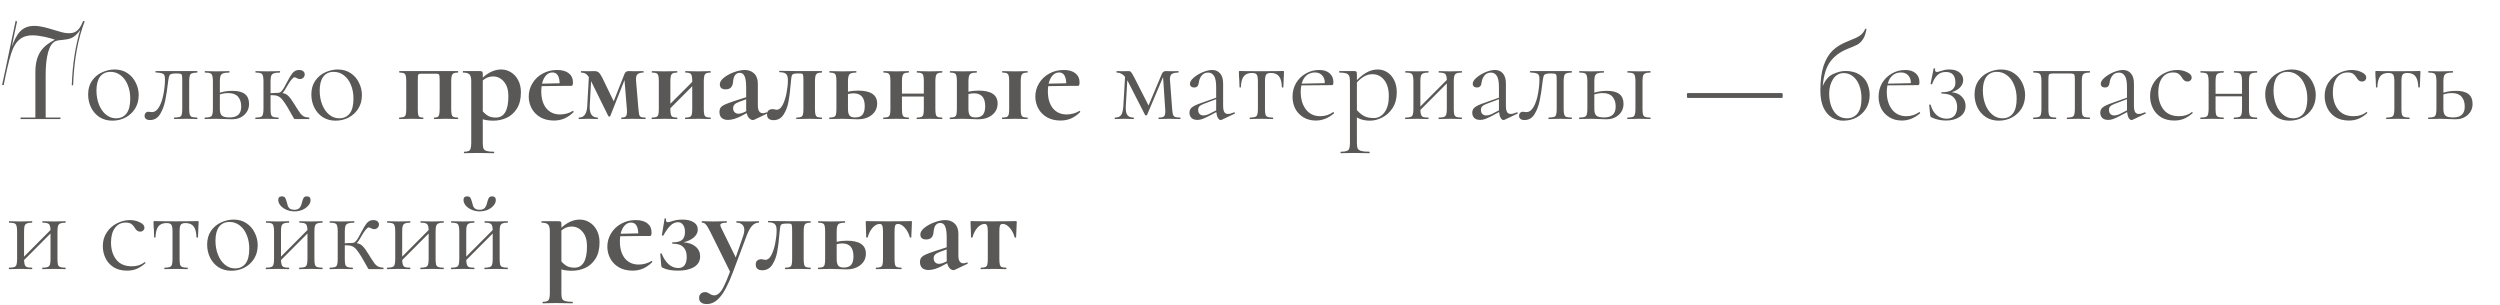 <?xml version="1.0" encoding="UTF-8"?> <svg xmlns="http://www.w3.org/2000/svg" width="483" height="59" viewBox="0 0 483 59" fill="none"><path d="M3.976 22.712H6.832V13.976C6.832 10.16 8.488 8.792 10.6 7.664C9.664 7.328 7.744 6.824 6.232 6.824C4.456 6.824 2.992 7.664 2.152 10.352C1.648 11.96 1.216 13.904 0.712 16.448L0.4 16.424C1.312 12.344 2.104 8.24 3.016 4.04L3.304 4.136C2.896 6.008 2.656 7.064 2.296 8.984C3.184 6.656 4.096 5 6.64 5C7.888 5 9.256 5.432 10.528 5.816C11.536 6.128 12.472 6.416 13.168 6.416C14.176 6.416 15.184 6.344 16.072 4.04L16.36 4.136C15.088 7.424 14.296 11.528 14.128 16.472H13.864C14.008 12.296 14.608 8.744 15.496 5.792C14.32 7.4 13.6 7.544 12.088 7.712C11.656 7.736 11.2 7.784 10.792 7.928C9.424 8.408 8.824 11.048 8.824 14.456V22.712H11.68V23H3.976V22.712ZM21.708 23.312C20.78 23.312 19.956 23.088 19.236 22.64C18.532 22.176 17.988 21.56 17.604 20.792C17.22 20.008 17.028 19.16 17.028 18.248C17.028 17.208 17.276 16.328 17.772 15.608C18.284 14.872 18.932 14.328 19.716 13.976C20.516 13.608 21.324 13.424 22.14 13.424C23.084 13.424 23.908 13.656 24.612 14.12C25.316 14.584 25.852 15.2 26.22 15.968C26.604 16.72 26.796 17.52 26.796 18.368C26.796 19.36 26.564 20.232 26.1 20.984C25.636 21.72 25.012 22.296 24.228 22.712C23.46 23.112 22.62 23.312 21.708 23.312ZM22.404 22.856C23.284 22.856 23.964 22.544 24.444 21.92C24.924 21.296 25.164 20.336 25.164 19.04C25.164 18.048 24.996 17.16 24.66 16.376C24.34 15.592 23.892 14.984 23.316 14.552C22.74 14.104 22.084 13.88 21.348 13.88C20.484 13.88 19.812 14.192 19.332 14.816C18.868 15.44 18.636 16.336 18.636 17.504C18.636 18.48 18.796 19.376 19.116 20.192C19.436 21.008 19.884 21.656 20.46 22.136C21.036 22.616 21.684 22.856 22.404 22.856ZM28.993 23.192C28.641 23.192 28.377 23.12 28.201 22.976C28.025 22.832 27.937 22.64 27.937 22.4C27.937 22.144 28.009 21.944 28.153 21.8C28.297 21.656 28.473 21.584 28.681 21.584C28.793 21.584 28.905 21.6 29.017 21.632C29.129 21.648 29.241 21.656 29.353 21.656C29.897 21.656 30.361 21.32 30.745 20.648C31.129 19.976 31.409 19.144 31.585 18.152C31.777 17.16 31.873 16.192 31.873 15.248C31.873 14.896 31.825 14.64 31.729 14.48C31.633 14.32 31.465 14.208 31.225 14.144C31.001 14.08 30.625 14.032 30.097 14C30.049 14 30.025 13.96 30.025 13.88C30.025 13.784 30.049 13.736 30.097 13.736H33.961H38.089C38.121 13.736 38.137 13.784 38.137 13.88C38.137 13.976 38.121 14.024 38.089 14.024C37.625 14.04 37.289 14.088 37.081 14.168C36.889 14.232 36.753 14.376 36.673 14.6C36.593 14.824 36.553 15.2 36.553 15.728V21.056C36.553 21.568 36.593 21.936 36.673 22.16C36.753 22.384 36.889 22.528 37.081 22.592C37.273 22.656 37.609 22.696 38.089 22.712C38.121 22.712 38.137 22.76 38.137 22.856C38.137 22.952 38.121 23 38.089 23C37.673 23 37.353 22.992 37.129 22.976L35.929 22.952L34.633 22.976C34.393 22.992 34.073 23 33.673 23C33.625 23 33.601 22.952 33.601 22.856C33.601 22.76 33.625 22.712 33.673 22.712C34.153 22.696 34.489 22.656 34.681 22.592C34.889 22.528 35.025 22.392 35.089 22.184C35.169 21.96 35.209 21.584 35.209 21.056V15.68C35.209 15.136 35.193 14.776 35.161 14.6C35.129 14.424 35.041 14.312 34.897 14.264C34.753 14.216 34.473 14.192 34.057 14.192H33.913C33.513 14.192 33.225 14.232 33.049 14.312C32.873 14.376 32.753 14.504 32.689 14.696C32.625 14.872 32.561 15.192 32.497 15.656C32.321 17.192 32.129 18.448 31.921 19.424C31.729 20.4 31.401 21.272 30.937 22.04C30.473 22.808 29.825 23.192 28.993 23.192ZM44.948 17.552C47.06 17.552 48.116 18.384 48.116 20.048C48.116 20.928 47.804 21.648 47.18 22.208C46.556 22.768 45.772 23.048 44.828 23.048C44.588 23.048 44.132 23.032 43.46 23C42.692 22.968 42.148 22.952 41.828 22.952L40.556 22.976C40.332 22.992 40.012 23 39.596 23C39.548 23 39.524 22.952 39.524 22.856C39.524 22.76 39.548 22.712 39.596 22.712C40.044 22.712 40.372 22.672 40.58 22.592C40.804 22.512 40.948 22.36 41.012 22.136C41.092 21.896 41.132 21.536 41.132 21.056V15.68C41.132 15.2 41.092 14.848 41.012 14.624C40.948 14.384 40.812 14.224 40.604 14.144C40.396 14.064 40.068 14.024 39.62 14.024C39.572 14.024 39.548 13.976 39.548 13.88C39.548 13.784 39.572 13.736 39.62 13.736C40.02 13.736 40.332 13.744 40.556 13.76L41.828 13.784L43.22 13.76C43.476 13.744 43.828 13.736 44.276 13.736C44.324 13.736 44.348 13.784 44.348 13.88C44.348 13.976 44.324 14.024 44.276 14.024C43.748 14.024 43.356 14.072 43.1 14.168C42.86 14.264 42.692 14.432 42.596 14.672C42.516 14.896 42.476 15.248 42.476 15.728V17.912C43.18 17.672 44.004 17.552 44.948 17.552ZM44.372 22.688C45.86 22.688 46.604 21.992 46.604 20.6C46.604 19.784 46.396 19.144 45.98 18.68C45.58 18.216 44.956 17.984 44.108 17.984C43.532 17.984 42.988 18.072 42.476 18.248V21.056C42.476 21.664 42.604 22.088 42.86 22.328C43.116 22.568 43.62 22.688 44.372 22.688ZM59.712 22.712C59.744 22.712 59.76 22.76 59.76 22.856C59.76 22.952 59.744 23 59.712 23H57.048C56.936 23 56.856 22.976 56.808 22.928C56.776 22.864 56.648 22.64 56.424 22.256C56.216 21.872 55.92 21.352 55.536 20.696C55.136 20.04 54.8 19.552 54.528 19.232C54.272 18.912 54 18.696 53.712 18.584C53.44 18.456 53.088 18.392 52.656 18.392H52.272V21.056C52.272 21.536 52.304 21.896 52.368 22.136C52.448 22.36 52.592 22.512 52.8 22.592C53.008 22.672 53.336 22.712 53.784 22.712C53.816 22.712 53.832 22.76 53.832 22.856C53.832 22.952 53.816 23 53.784 23C53.384 23 53.064 22.992 52.824 22.976L51.624 22.952L50.328 22.976C50.104 22.992 49.792 23 49.392 23C49.344 23 49.32 22.952 49.32 22.856C49.32 22.76 49.344 22.712 49.392 22.712C49.84 22.712 50.168 22.672 50.376 22.592C50.584 22.512 50.72 22.36 50.784 22.136C50.864 21.912 50.904 21.552 50.904 21.056V15.68C50.904 15.184 50.864 14.824 50.784 14.6C50.72 14.376 50.584 14.224 50.376 14.144C50.184 14.064 49.864 14.024 49.416 14.024C49.368 14.024 49.344 13.976 49.344 13.88C49.344 13.784 49.368 13.736 49.416 13.736C49.8 13.736 50.104 13.744 50.328 13.76L51.624 13.784L53.016 13.76C53.272 13.744 53.616 13.736 54.048 13.736C54.096 13.736 54.12 13.784 54.12 13.88C54.12 13.976 54.096 14.024 54.048 14.024C53.536 14.024 53.152 14.072 52.896 14.168C52.656 14.248 52.488 14.408 52.392 14.648C52.312 14.888 52.272 15.248 52.272 15.728V18.008C52.464 18.008 52.704 17.992 52.992 17.96L53.76 17.936C54.16 17.936 54.56 17.552 54.96 16.784C55.008 16.688 55.048 16.608 55.08 16.544C55.128 16.464 55.168 16.392 55.2 16.328C55.744 15.272 56.176 14.544 56.496 14.144C56.832 13.728 57.256 13.52 57.768 13.52C58.12 13.52 58.392 13.6 58.584 13.76C58.776 13.92 58.872 14.12 58.872 14.36C58.872 14.616 58.784 14.832 58.608 15.008C58.432 15.184 58.2 15.272 57.912 15.272C57.736 15.272 57.552 15.216 57.36 15.104C57.168 14.992 57.016 14.936 56.904 14.936C56.584 14.936 56.056 15.592 55.32 16.904C55.064 17.384 54.816 17.744 54.576 17.984C55.04 18.048 55.416 18.232 55.704 18.536C56.008 18.824 56.416 19.384 56.928 20.216L57.264 20.768C57.584 21.28 57.84 21.664 58.032 21.92C58.224 22.16 58.448 22.352 58.704 22.496C58.96 22.624 59.296 22.696 59.712 22.712ZM64.833 23.312C63.905 23.312 63.081 23.088 62.361 22.64C61.657 22.176 61.113 21.56 60.729 20.792C60.345 20.008 60.153 19.16 60.153 18.248C60.153 17.208 60.401 16.328 60.897 15.608C61.409 14.872 62.057 14.328 62.841 13.976C63.641 13.608 64.449 13.424 65.265 13.424C66.209 13.424 67.033 13.656 67.737 14.12C68.441 14.584 68.977 15.2 69.345 15.968C69.729 16.72 69.921 17.52 69.921 18.368C69.921 19.36 69.689 20.232 69.225 20.984C68.761 21.72 68.137 22.296 67.353 22.712C66.585 23.112 65.745 23.312 64.833 23.312ZM65.529 22.856C66.409 22.856 67.089 22.544 67.569 21.92C68.049 21.296 68.289 20.336 68.289 19.04C68.289 18.048 68.121 17.16 67.785 16.376C67.465 15.592 67.017 14.984 66.441 14.552C65.865 14.104 65.209 13.88 64.473 13.88C63.609 13.88 62.937 14.192 62.457 14.816C61.993 15.44 61.761 16.336 61.761 17.504C61.761 18.48 61.921 19.376 62.241 20.192C62.561 21.008 63.009 21.656 63.585 22.136C64.161 22.616 64.809 22.856 65.529 22.856ZM88.471 22.712C88.503 22.712 88.519 22.76 88.519 22.856C88.519 22.952 88.503 23 88.471 23C88.023 23 87.679 22.992 87.439 22.976L86.095 22.952L84.847 22.976C84.607 22.992 84.287 23 83.887 23C83.855 23 83.839 22.952 83.839 22.856C83.839 22.76 83.855 22.712 83.887 22.712C84.191 22.712 84.415 22.672 84.559 22.592C84.703 22.512 84.799 22.36 84.847 22.136C84.911 21.896 84.943 21.536 84.943 21.056V15.68C84.943 15.152 84.927 14.808 84.895 14.648C84.879 14.472 84.823 14.36 84.727 14.312C84.647 14.264 84.479 14.24 84.223 14.24H81.463C81.191 14.24 81.007 14.264 80.911 14.312C80.831 14.36 80.775 14.472 80.743 14.648C80.727 14.824 80.719 15.184 80.719 15.728V21.056C80.719 21.536 80.743 21.896 80.791 22.136C80.839 22.36 80.927 22.512 81.055 22.592C81.199 22.672 81.423 22.712 81.727 22.712C81.775 22.712 81.799 22.76 81.799 22.856C81.799 22.952 81.775 23 81.727 23C81.343 23 81.039 22.992 80.815 22.976L79.639 22.952L78.247 22.976C77.991 22.992 77.631 23 77.167 23C77.119 23 77.095 22.952 77.095 22.856C77.095 22.76 77.119 22.712 77.167 22.712C77.551 22.712 77.831 22.672 78.007 22.592C78.199 22.512 78.327 22.36 78.391 22.136C78.455 21.896 78.487 21.536 78.487 21.056V15.68C78.487 15.2 78.455 14.848 78.391 14.624C78.327 14.384 78.199 14.224 78.007 14.144C77.831 14.064 77.559 14.024 77.191 14.024C77.143 14.024 77.119 13.976 77.119 13.88C77.119 13.784 77.143 13.736 77.191 13.736H88.471C88.503 13.736 88.519 13.784 88.519 13.88C88.519 13.976 88.503 14.024 88.471 14.024C88.103 14.024 87.823 14.072 87.631 14.168C87.455 14.264 87.335 14.432 87.271 14.672C87.207 14.896 87.175 15.248 87.175 15.728V21.056C87.175 21.536 87.207 21.896 87.271 22.136C87.335 22.36 87.455 22.512 87.631 22.592C87.807 22.672 88.087 22.712 88.471 22.712ZM95.338 23.312C94.554 23.312 93.866 23.224 93.274 23.048V27.656C93.274 28.136 93.322 28.488 93.418 28.712C93.53 28.936 93.73 29.088 94.018 29.168C94.322 29.264 94.786 29.312 95.41 29.312C95.458 29.312 95.482 29.36 95.482 29.456C95.482 29.552 95.458 29.6 95.41 29.6C94.818 29.6 94.354 29.592 94.018 29.576L92.122 29.552L90.706 29.576C90.466 29.592 90.13 29.6 89.698 29.6C89.65 29.6 89.626 29.552 89.626 29.456C89.626 29.36 89.65 29.312 89.698 29.312C90.082 29.312 90.362 29.264 90.538 29.168C90.73 29.088 90.858 28.928 90.922 28.688C91.002 28.464 91.042 28.12 91.042 27.656V15.68C91.042 15.008 90.922 14.568 90.682 14.36C90.458 14.136 90.05 14.024 89.458 14.024C89.426 14.024 89.41 13.976 89.41 13.88C89.41 13.784 89.426 13.736 89.458 13.736H92.746C92.97 13.736 93.114 13.776 93.178 13.856C93.242 13.936 93.274 14.08 93.274 14.288V14.984C94.426 13.944 95.61 13.424 96.826 13.424C97.498 13.424 98.122 13.6 98.698 13.952C99.29 14.304 99.762 14.816 100.114 15.488C100.466 16.16 100.642 16.944 100.642 17.84C100.642 19.12 100.378 20.176 99.85 21.008C99.322 21.824 98.65 22.416 97.834 22.784C97.034 23.136 96.202 23.312 95.338 23.312ZM95.242 14.768C94.522 14.768 93.866 15.024 93.274 15.536V21.512C93.626 21.912 93.994 22.216 94.378 22.424C94.762 22.616 95.234 22.712 95.794 22.712C97.41 22.712 98.218 21.336 98.218 18.584C98.218 17.368 97.93 16.432 97.354 15.776C96.794 15.104 96.09 14.768 95.242 14.768ZM110.695 21.416C110.727 21.416 110.759 21.448 110.791 21.512C110.839 21.576 110.847 21.624 110.815 21.656C110.223 22.232 109.623 22.648 109.015 22.904C108.407 23.16 107.743 23.288 107.023 23.288C106.015 23.288 105.143 23.08 104.407 22.664C103.671 22.232 103.111 21.664 102.727 20.96C102.343 20.24 102.151 19.472 102.151 18.656C102.151 17.728 102.391 16.872 102.871 16.088C103.351 15.288 104.007 14.664 104.839 14.216C105.671 13.752 106.599 13.52 107.623 13.52C108.615 13.52 109.375 13.736 109.903 14.168C110.431 14.584 110.695 15.16 110.695 15.896C110.695 16.36 110.607 16.592 110.431 16.592H108.967L104.647 16.64C104.599 16.944 104.575 17.28 104.575 17.648C104.575 19.024 104.895 20.112 105.535 20.912C106.191 21.712 107.087 22.112 108.223 22.112C108.623 22.112 109.039 22.056 109.471 21.944C109.903 21.832 110.295 21.664 110.647 21.44L110.695 21.416ZM106.735 14C106.255 14 105.839 14.192 105.487 14.576C105.135 14.96 104.879 15.488 104.719 16.16L108.127 16.088C108.079 14.696 107.615 14 106.735 14ZM124.662 22.712C124.71 22.712 124.734 22.76 124.734 22.856C124.734 22.952 124.71 23 124.662 23C124.198 23 123.83 22.992 123.558 22.976L122.238 22.952L120.99 22.976C120.766 22.992 120.462 23 120.078 23C120.046 23 120.03 22.952 120.03 22.856C120.03 22.76 120.046 22.712 120.078 22.712C120.478 22.712 120.75 22.64 120.894 22.496C121.054 22.336 121.134 22.024 121.134 21.56C121.134 21.352 121.126 21.184 121.11 21.056L120.654 15.464L117.894 22.448C117.878 22.496 117.822 22.52 117.726 22.52C117.63 22.52 117.566 22.496 117.534 22.448L114.222 15.728L114.198 15.68L113.934 20.504C113.902 21.224 114.014 21.776 114.27 22.16C114.542 22.528 114.934 22.712 115.446 22.712C115.494 22.712 115.518 22.76 115.518 22.856C115.518 22.952 115.494 23 115.446 23C115.11 23 114.854 22.992 114.678 22.976L113.694 22.952L112.686 22.976C112.494 22.992 112.222 23 111.87 23C111.822 23 111.798 22.952 111.798 22.856C111.798 22.76 111.822 22.712 111.87 22.712C112.846 22.712 113.374 21.976 113.454 20.504L113.766 14.888C113.542 14.552 113.318 14.328 113.094 14.216C112.87 14.088 112.598 14.024 112.278 14.024C112.246 14.024 112.23 13.976 112.23 13.88C112.23 13.784 112.246 13.736 112.278 13.736L113.718 13.76L114.774 13.736C115.142 13.736 115.422 13.808 115.614 13.952C115.822 14.096 116.062 14.432 116.334 14.96L118.566 19.568L120.63 14.336C120.694 14.144 120.79 14 120.918 13.904C121.062 13.792 121.206 13.736 121.35 13.736L122.766 13.76L124.302 13.736C124.334 13.736 124.35 13.784 124.35 13.88C124.35 13.976 124.334 14.024 124.302 14.024C123.774 14.024 123.39 14.136 123.15 14.36C122.926 14.568 122.838 14.984 122.886 15.608L123.342 21.056C123.39 21.568 123.438 21.936 123.486 22.16C123.55 22.368 123.662 22.512 123.822 22.592C123.998 22.672 124.278 22.712 124.662 22.712ZM137.268 22.712C137.3 22.712 137.316 22.76 137.316 22.856C137.316 22.952 137.3 23 137.268 23C136.82 23 136.476 22.992 136.236 22.976L134.892 22.952L133.476 22.976C133.22 22.992 132.868 23 132.42 23C132.372 23 132.348 22.952 132.348 22.856C132.348 22.76 132.372 22.712 132.42 22.712C132.804 22.712 133.084 22.672 133.26 22.592C133.452 22.512 133.58 22.36 133.644 22.136C133.708 21.896 133.74 21.536 133.74 21.056V16.664L129.516 20.912V21.056C129.516 21.536 129.548 21.896 129.612 22.136C129.676 22.36 129.796 22.512 129.972 22.592C130.148 22.672 130.428 22.712 130.812 22.712C130.844 22.712 130.86 22.76 130.86 22.856C130.86 22.952 130.844 23 130.812 23C130.364 23 130.02 22.992 129.78 22.976L128.436 22.952L127.044 22.976C126.788 22.992 126.428 23 125.964 23C125.916 23 125.892 22.952 125.892 22.856C125.892 22.76 125.916 22.712 125.964 22.712C126.348 22.712 126.628 22.672 126.804 22.592C126.996 22.512 127.124 22.36 127.188 22.136C127.252 21.896 127.284 21.536 127.284 21.056V15.68C127.284 15.2 127.252 14.848 127.188 14.624C127.124 14.384 126.996 14.224 126.804 14.144C126.628 14.064 126.356 14.024 125.988 14.024C125.94 14.024 125.916 13.976 125.916 13.88C125.916 13.784 125.94 13.736 125.988 13.736C126.436 13.736 126.78 13.744 127.02 13.76L128.436 13.784L129.78 13.76C130.036 13.744 130.38 13.736 130.812 13.736C130.844 13.736 130.86 13.784 130.86 13.88C130.86 13.976 130.844 14.024 130.812 14.024C130.444 14.024 130.164 14.072 129.972 14.168C129.796 14.264 129.676 14.432 129.612 14.672C129.548 14.896 129.516 15.248 129.516 15.728V20.048L133.74 15.824V15.68C133.74 15.2 133.708 14.848 133.644 14.624C133.58 14.384 133.452 14.224 133.26 14.144C133.084 14.064 132.812 14.024 132.444 14.024C132.396 14.024 132.372 13.976 132.372 13.88C132.372 13.784 132.396 13.736 132.444 13.736C132.892 13.736 133.236 13.744 133.476 13.76L134.892 13.784L136.236 13.76C136.492 13.744 136.836 13.736 137.268 13.736C137.3 13.736 137.316 13.784 137.316 13.88C137.316 13.976 137.3 14.024 137.268 14.024C136.9 14.024 136.62 14.072 136.428 14.168C136.252 14.264 136.132 14.432 136.068 14.672C136.004 14.896 135.972 15.248 135.972 15.728V21.056C135.972 21.536 136.004 21.896 136.068 22.136C136.132 22.36 136.252 22.512 136.428 22.592C136.604 22.672 136.884 22.712 137.268 22.712ZM148.095 21.704C148.159 21.704 148.199 21.744 148.215 21.824C148.247 21.888 148.231 21.936 148.167 21.968L145.695 23.144C145.631 23.176 145.551 23.192 145.455 23.192C145.215 23.192 144.975 23.072 144.735 22.832C144.511 22.592 144.351 22.264 144.255 21.848L143.151 22.448C142.735 22.656 142.303 22.832 141.855 22.976C141.407 23.104 141.007 23.168 140.655 23.168C140.143 23.168 139.735 23.04 139.431 22.784C139.143 22.512 138.999 22.128 138.999 21.632C138.999 21.264 139.087 20.968 139.263 20.744C139.455 20.52 139.719 20.336 140.055 20.192C140.407 20.032 140.959 19.824 141.711 19.568L144.159 18.776V16.88C144.159 15.92 144.063 15.216 143.871 14.768C143.679 14.304 143.367 14.072 142.935 14.072C142.551 14.072 142.247 14.216 142.023 14.504C141.799 14.792 141.663 15.264 141.615 15.92C141.519 16.816 141.047 17.264 140.199 17.264C139.447 17.264 139.071 16.936 139.071 16.28C139.071 15.848 139.343 15.416 139.887 14.984C140.431 14.552 141.087 14.2 141.855 13.928C142.623 13.656 143.295 13.52 143.871 13.52C144.623 13.52 145.231 13.744 145.695 14.192C146.175 14.64 146.415 15.296 146.415 16.16V20.408C146.415 20.872 146.495 21.232 146.655 21.488C146.831 21.744 147.071 21.872 147.375 21.872C147.599 21.872 147.831 21.816 148.071 21.704H148.095ZM144.183 21.464C144.167 21.352 144.159 21.184 144.159 20.96V19.184L142.839 19.664C142.407 19.824 142.095 20 141.903 20.192C141.727 20.384 141.639 20.616 141.639 20.888C141.639 21.224 141.735 21.488 141.927 21.68C142.119 21.872 142.359 21.968 142.647 21.968C142.999 21.968 143.407 21.856 143.871 21.632L144.183 21.464ZM149.461 23.216C149.045 23.216 148.725 23.12 148.501 22.928C148.293 22.736 148.189 22.464 148.189 22.112C148.189 21.744 148.293 21.48 148.501 21.32C148.709 21.16 148.965 21.08 149.269 21.08C149.397 21.08 149.541 21.104 149.701 21.152C149.861 21.184 149.981 21.2 150.061 21.2C150.509 21.2 150.893 20.888 151.213 20.264C151.533 19.64 151.781 18.88 151.957 17.984C152.133 17.088 152.221 16.256 152.221 15.488C152.221 14.896 152.101 14.496 151.861 14.288C151.621 14.064 151.205 13.952 150.613 13.952C150.565 13.952 150.541 13.912 150.541 13.832C150.541 13.736 150.565 13.688 150.613 13.688L154.477 13.736H158.749C158.797 13.736 158.821 13.784 158.821 13.88C158.821 13.976 158.797 14.024 158.749 14.024C158.381 14.024 158.101 14.072 157.909 14.168C157.733 14.264 157.613 14.432 157.549 14.672C157.485 14.896 157.453 15.248 157.453 15.728V21.056C157.453 21.536 157.485 21.896 157.549 22.136C157.613 22.36 157.733 22.512 157.909 22.592C158.085 22.672 158.365 22.712 158.749 22.712C158.797 22.712 158.821 22.76 158.821 22.856C158.821 22.952 158.797 23 158.749 23C158.301 23 157.957 22.992 157.717 22.976L156.373 22.952L154.957 22.976C154.701 22.992 154.349 23 153.901 23C153.853 23 153.829 22.952 153.829 22.856C153.829 22.76 153.853 22.712 153.901 22.712C154.285 22.712 154.565 22.672 154.741 22.592C154.933 22.512 155.061 22.36 155.125 22.136C155.189 21.896 155.221 21.536 155.221 21.056V15.68C155.221 15.136 155.205 14.776 155.173 14.6C155.157 14.424 155.101 14.312 155.005 14.264C154.925 14.216 154.757 14.192 154.501 14.192H154.213C153.765 14.192 153.453 14.224 153.277 14.288C153.117 14.352 153.013 14.464 152.965 14.624C152.917 14.784 152.869 15.112 152.821 15.608L152.749 16.376C152.653 17.592 152.517 18.672 152.341 19.616C152.181 20.544 151.869 21.376 151.405 22.112C150.941 22.848 150.293 23.216 149.461 23.216ZM165.772 17.504C168.236 17.504 169.468 18.336 169.468 20C169.468 20.912 169.116 21.648 168.412 22.208C167.724 22.768 166.82 23.048 165.7 23.048L164.404 23C163.636 22.968 163.084 22.952 162.748 22.952L161.356 22.976C161.1 22.992 160.74 23 160.276 23C160.228 23 160.204 22.952 160.204 22.856C160.204 22.76 160.228 22.712 160.276 22.712C160.66 22.712 160.94 22.672 161.116 22.592C161.308 22.512 161.436 22.36 161.5 22.136C161.564 21.896 161.596 21.536 161.596 21.056V15.68C161.596 15.2 161.564 14.848 161.5 14.624C161.436 14.384 161.308 14.224 161.116 14.144C160.94 14.064 160.668 14.024 160.3 14.024C160.252 14.024 160.228 13.976 160.228 13.88C160.228 13.784 160.252 13.736 160.3 13.736C160.748 13.736 161.092 13.744 161.332 13.76L162.748 13.784L164.236 13.76C164.524 13.744 164.916 13.736 165.412 13.736C165.444 13.736 165.46 13.784 165.46 13.88C165.46 13.976 165.444 14.024 165.412 14.024C164.948 14.024 164.604 14.072 164.38 14.168C164.172 14.264 164.028 14.432 163.948 14.672C163.868 14.896 163.828 15.248 163.828 15.728V17.72C164.42 17.576 165.068 17.504 165.772 17.504ZM165.196 22.688C165.836 22.688 166.308 22.52 166.612 22.184C166.916 21.832 167.068 21.28 167.068 20.528C167.068 18.864 166.348 18.032 164.908 18.032C164.572 18.032 164.212 18.08 163.828 18.176V21.056C163.828 21.632 163.924 22.048 164.116 22.304C164.308 22.56 164.668 22.688 165.196 22.688ZM182.01 22.712C182.042 22.712 182.058 22.76 182.058 22.856C182.058 22.952 182.042 23 182.01 23C181.562 23 181.218 22.992 180.978 22.976L179.634 22.952L178.218 22.976C177.962 22.992 177.61 23 177.162 23C177.114 23 177.09 22.952 177.09 22.856C177.09 22.76 177.114 22.712 177.162 22.712C177.546 22.712 177.826 22.672 178.002 22.592C178.194 22.512 178.322 22.36 178.386 22.136C178.45 21.896 178.482 21.536 178.482 21.056V18.656H174.258V21.056C174.258 21.536 174.29 21.896 174.354 22.136C174.418 22.36 174.538 22.512 174.714 22.592C174.89 22.672 175.17 22.712 175.554 22.712C175.586 22.712 175.602 22.76 175.602 22.856C175.602 22.952 175.586 23 175.554 23C175.106 23 174.762 22.992 174.522 22.976L173.178 22.952L171.786 22.976C171.53 22.992 171.17 23 170.706 23C170.658 23 170.634 22.952 170.634 22.856C170.634 22.76 170.658 22.712 170.706 22.712C171.09 22.712 171.37 22.672 171.546 22.592C171.738 22.512 171.866 22.36 171.93 22.136C171.994 21.896 172.026 21.536 172.026 21.056V15.68C172.026 15.2 171.994 14.848 171.93 14.624C171.866 14.384 171.738 14.224 171.546 14.144C171.37 14.064 171.098 14.024 170.73 14.024C170.682 14.024 170.658 13.976 170.658 13.88C170.658 13.784 170.682 13.736 170.73 13.736C171.178 13.736 171.522 13.744 171.762 13.76L173.178 13.784L174.522 13.76C174.778 13.744 175.122 13.736 175.554 13.736C175.586 13.736 175.602 13.784 175.602 13.88C175.602 13.976 175.586 14.024 175.554 14.024C175.186 14.024 174.906 14.072 174.714 14.168C174.538 14.264 174.418 14.432 174.354 14.672C174.29 14.896 174.258 15.248 174.258 15.728V18.08H178.482V15.68C178.482 15.2 178.45 14.848 178.386 14.624C178.322 14.384 178.194 14.224 178.002 14.144C177.826 14.064 177.554 14.024 177.186 14.024C177.138 14.024 177.114 13.976 177.114 13.88C177.114 13.784 177.138 13.736 177.186 13.736C177.634 13.736 177.978 13.744 178.218 13.76L179.634 13.784L180.978 13.76C181.234 13.744 181.578 13.736 182.01 13.736C182.042 13.736 182.058 13.784 182.058 13.88C182.058 13.976 182.042 14.024 182.01 14.024C181.642 14.024 181.362 14.072 181.17 14.168C180.994 14.264 180.874 14.432 180.81 14.672C180.746 14.896 180.714 15.248 180.714 15.728V21.056C180.714 21.536 180.746 21.896 180.81 22.136C180.874 22.36 180.994 22.512 181.17 22.592C181.346 22.672 181.626 22.712 182.01 22.712ZM189.045 17.504C191.509 17.504 192.741 18.336 192.741 20C192.741 20.912 192.389 21.648 191.685 22.208C190.997 22.768 190.093 23.048 188.973 23.048L187.677 23C186.909 22.968 186.357 22.952 186.021 22.952L184.629 22.976C184.373 22.992 184.013 23 183.549 23C183.501 23 183.477 22.952 183.477 22.856C183.477 22.76 183.501 22.712 183.549 22.712C183.933 22.712 184.213 22.672 184.389 22.592C184.581 22.512 184.709 22.36 184.773 22.136C184.837 21.896 184.869 21.536 184.869 21.056V15.68C184.869 15.2 184.837 14.848 184.773 14.624C184.709 14.384 184.581 14.224 184.389 14.144C184.213 14.064 183.941 14.024 183.573 14.024C183.525 14.024 183.501 13.976 183.501 13.88C183.501 13.784 183.525 13.736 183.573 13.736C184.021 13.736 184.365 13.744 184.605 13.76L186.021 13.784L187.509 13.76C187.797 13.744 188.189 13.736 188.685 13.736C188.717 13.736 188.733 13.784 188.733 13.88C188.733 13.976 188.717 14.024 188.685 14.024C188.221 14.024 187.877 14.072 187.653 14.168C187.445 14.264 187.301 14.432 187.221 14.672C187.141 14.896 187.101 15.248 187.101 15.728V17.72C187.693 17.576 188.341 17.504 189.045 17.504ZM198.501 22.712C198.533 22.712 198.549 22.76 198.549 22.856C198.549 22.952 198.533 23 198.501 23C198.053 23 197.709 22.992 197.469 22.976L196.125 22.952L194.733 22.976C194.477 22.992 194.117 23 193.653 23C193.605 23 193.581 22.952 193.581 22.856C193.581 22.76 193.605 22.712 193.653 22.712C194.037 22.712 194.317 22.672 194.493 22.592C194.685 22.512 194.813 22.36 194.877 22.136C194.941 21.896 194.973 21.536 194.973 21.056V15.68C194.973 15.2 194.941 14.848 194.877 14.624C194.813 14.384 194.685 14.224 194.493 14.144C194.317 14.064 194.045 14.024 193.677 14.024C193.629 14.024 193.605 13.976 193.605 13.88C193.605 13.784 193.629 13.736 193.677 13.736C194.125 13.736 194.469 13.744 194.709 13.76L196.125 13.784L197.469 13.76C197.725 13.744 198.069 13.736 198.501 13.736C198.533 13.736 198.549 13.784 198.549 13.88C198.549 13.976 198.533 14.024 198.501 14.024C198.133 14.024 197.853 14.072 197.661 14.168C197.485 14.264 197.365 14.432 197.301 14.672C197.237 14.896 197.205 15.248 197.205 15.728V21.056C197.205 21.536 197.237 21.896 197.301 22.136C197.365 22.36 197.485 22.512 197.661 22.592C197.837 22.672 198.117 22.712 198.501 22.712ZM188.469 22.688C189.109 22.688 189.581 22.52 189.885 22.184C190.189 21.832 190.341 21.28 190.341 20.528C190.341 18.864 189.621 18.032 188.181 18.032C187.845 18.032 187.485 18.08 187.101 18.176V21.056C187.101 21.632 187.197 22.048 187.389 22.304C187.581 22.56 187.941 22.688 188.469 22.688ZM208.57 21.416C208.602 21.416 208.634 21.448 208.666 21.512C208.714 21.576 208.722 21.624 208.69 21.656C208.098 22.232 207.498 22.648 206.89 22.904C206.282 23.16 205.618 23.288 204.898 23.288C203.89 23.288 203.018 23.08 202.282 22.664C201.546 22.232 200.986 21.664 200.602 20.96C200.218 20.24 200.026 19.472 200.026 18.656C200.026 17.728 200.266 16.872 200.746 16.088C201.226 15.288 201.882 14.664 202.714 14.216C203.546 13.752 204.474 13.52 205.498 13.52C206.49 13.52 207.25 13.736 207.778 14.168C208.306 14.584 208.57 15.16 208.57 15.896C208.57 16.36 208.482 16.592 208.306 16.592H206.842L202.522 16.64C202.474 16.944 202.45 17.28 202.45 17.648C202.45 19.024 202.77 20.112 203.41 20.912C204.066 21.712 204.962 22.112 206.098 22.112C206.498 22.112 206.914 22.056 207.346 21.944C207.778 21.832 208.17 21.664 208.522 21.44L208.57 21.416ZM204.61 14C204.13 14 203.714 14.192 203.362 14.576C203.01 14.96 202.754 15.488 202.594 16.16L206.002 16.088C205.954 14.696 205.49 14 204.61 14ZM228.018 22.712C228.05 22.712 228.066 22.76 228.066 22.856C228.066 22.952 228.05 23 228.018 23C227.586 23 227.25 22.992 227.01 22.976L225.81 22.952L224.682 22.976C224.49 22.992 224.226 23 223.89 23C223.842 23 223.818 22.952 223.818 22.856C223.818 22.76 223.842 22.712 223.89 22.712C224.37 22.712 224.698 22.64 224.874 22.496C225.05 22.336 225.138 22.008 225.138 21.512L225.114 21.056L224.706 14.888L221.61 22.208C221.578 22.272 221.514 22.304 221.418 22.304C221.354 22.304 221.29 22.272 221.226 22.208L217.914 15.728L217.794 15.512L217.506 20.504C217.458 21.304 217.554 21.872 217.794 22.208C218.034 22.544 218.442 22.712 219.018 22.712C219.05 22.712 219.066 22.76 219.066 22.856C219.066 22.952 219.05 23 219.018 23C218.682 23 218.418 22.992 218.226 22.976L217.242 22.952L216.234 22.976C216.042 22.992 215.77 23 215.418 23C215.386 23 215.37 22.952 215.37 22.856C215.37 22.76 215.386 22.712 215.418 22.712C215.978 22.712 216.37 22.552 216.594 22.232C216.834 21.896 216.978 21.32 217.026 20.504L217.362 14.84C216.914 14.296 216.378 14.024 215.754 14.024C215.722 14.024 215.706 13.976 215.706 13.88C215.706 13.784 215.722 13.736 215.754 13.736L216.978 13.76L218.034 13.736C218.258 13.736 218.426 13.808 218.538 13.952C218.65 14.08 218.85 14.416 219.138 14.96L221.898 20.384L224.442 14.336C224.506 14.144 224.602 14 224.73 13.904C224.874 13.792 225.018 13.736 225.162 13.736L226.338 13.76L227.658 13.736C227.69 13.736 227.706 13.784 227.706 13.88C227.706 13.976 227.69 14.024 227.658 14.024C227.098 14.024 226.682 14.112 226.41 14.288C226.154 14.448 226.026 14.784 226.026 15.296L226.05 15.608L226.458 21.056C226.506 21.568 226.562 21.936 226.626 22.16C226.706 22.368 226.842 22.512 227.034 22.592C227.242 22.672 227.57 22.712 228.018 22.712ZM238.468 21.704C238.532 21.704 238.572 21.744 238.588 21.824C238.604 21.888 238.58 21.936 238.516 21.968L236.044 23.144C235.98 23.176 235.916 23.192 235.852 23.192C235.644 23.192 235.46 23.056 235.3 22.784C235.14 22.512 235.036 22.136 234.988 21.656L233.5 22.448C233.004 22.704 232.596 22.888 232.276 23C231.956 23.112 231.644 23.168 231.34 23.168C230.844 23.168 230.46 23.04 230.188 22.784C229.932 22.512 229.804 22.176 229.804 21.776C229.804 21.344 229.964 21 230.284 20.744C230.62 20.472 231.212 20.192 232.06 19.904L234.964 18.872V16.88C234.964 15.824 234.828 15.088 234.556 14.672C234.284 14.24 233.908 14.024 233.428 14.024C232.884 14.024 232.46 14.216 232.156 14.6C231.852 14.984 231.668 15.448 231.604 15.992C231.54 16.6 231.244 16.904 230.716 16.904C230.46 16.904 230.26 16.84 230.116 16.712C229.972 16.584 229.9 16.408 229.9 16.184C229.9 15.816 230.14 15.424 230.62 15.008C231.1 14.592 231.676 14.24 232.348 13.952C233.036 13.664 233.652 13.52 234.196 13.52C234.836 13.52 235.348 13.744 235.732 14.192C236.116 14.624 236.308 15.28 236.308 16.16V20.408C236.308 20.968 236.38 21.376 236.524 21.632C236.668 21.888 236.908 22.016 237.244 22.016C237.548 22.016 237.94 21.912 238.42 21.704H238.468ZM234.964 21.32V21.176V19.16L232.492 20.096C232.124 20.24 231.86 20.4 231.7 20.576C231.556 20.752 231.484 20.976 231.484 21.248C231.484 21.584 231.58 21.848 231.772 22.04C231.964 22.216 232.212 22.304 232.516 22.304C232.82 22.304 233.148 22.224 233.5 22.064L234.964 21.32ZM241.491 23C241.459 23 241.443 22.952 241.443 22.856C241.443 22.76 241.459 22.712 241.491 22.712C241.939 22.712 242.267 22.672 242.475 22.592C242.699 22.512 242.843 22.36 242.907 22.136C242.987 21.896 243.027 21.536 243.027 21.056V15.728C243.027 15.072 242.955 14.64 242.811 14.432C242.667 14.208 242.355 14.096 241.875 14.096C241.155 14.096 240.627 14.312 240.291 14.744C239.955 15.176 239.771 15.88 239.739 16.856C239.739 16.888 239.691 16.904 239.595 16.904C239.515 16.904 239.475 16.888 239.475 16.856L239.427 15.416C239.411 15.24 239.395 15.032 239.379 14.792C239.363 14.536 239.355 14.248 239.355 13.928C239.355 13.832 239.363 13.776 239.379 13.76C239.395 13.728 239.451 13.712 239.547 13.712C239.883 13.712 240.179 13.72 240.435 13.736L243.651 13.76L246.939 13.736C247.211 13.72 247.515 13.712 247.851 13.712C247.963 13.712 248.027 13.728 248.043 13.76C248.059 13.776 248.067 13.832 248.067 13.928C247.987 15.528 247.947 16.504 247.947 16.856C247.947 16.888 247.899 16.904 247.803 16.904C247.723 16.904 247.675 16.888 247.659 16.856C247.627 15.88 247.443 15.176 247.107 14.744C246.771 14.312 246.251 14.096 245.547 14.096C245.067 14.096 244.755 14.208 244.611 14.432C244.467 14.64 244.395 15.072 244.395 15.728V21.056C244.395 21.536 244.427 21.896 244.491 22.136C244.571 22.36 244.715 22.512 244.923 22.592C245.131 22.672 245.459 22.712 245.907 22.712C245.955 22.712 245.979 22.76 245.979 22.856C245.979 22.952 245.955 23 245.907 23C245.507 23 245.195 22.992 244.971 22.976L243.723 22.952L242.499 22.976C242.259 22.992 241.923 23 241.491 23ZM257.588 21.656C257.636 21.656 257.676 21.688 257.708 21.752C257.756 21.8 257.764 21.848 257.732 21.896C256.644 22.824 255.476 23.288 254.228 23.288C253.284 23.288 252.468 23.072 251.78 22.64C251.092 22.208 250.572 21.648 250.22 20.96C249.884 20.256 249.716 19.496 249.716 18.68C249.716 17.72 249.94 16.848 250.388 16.064C250.852 15.28 251.476 14.664 252.26 14.216C253.044 13.752 253.916 13.52 254.876 13.52C255.74 13.52 256.412 13.736 256.892 14.168C257.372 14.584 257.612 15.16 257.612 15.896C257.612 16.088 257.588 16.232 257.54 16.328C257.508 16.408 257.436 16.448 257.324 16.448L251.42 16.496C251.34 16.928 251.3 17.344 251.3 17.744C251.3 19.136 251.636 20.272 252.308 21.152C252.98 22.016 253.908 22.448 255.092 22.448C256.004 22.448 256.828 22.184 257.564 21.656H257.588ZM254.06 14C253.404 14 252.852 14.192 252.404 14.576C251.972 14.944 251.668 15.472 251.492 16.16L255.956 16.064C255.956 15.408 255.78 14.904 255.428 14.552C255.092 14.184 254.636 14 254.06 14ZM266.185 13.424C266.841 13.424 267.449 13.6 268.009 13.952C268.569 14.304 269.017 14.816 269.353 15.488C269.689 16.16 269.857 16.944 269.857 17.84C269.857 19.04 269.585 20.056 269.041 20.888C268.497 21.704 267.825 22.312 267.025 22.712C266.241 23.112 265.465 23.312 264.697 23.312C264.185 23.312 263.737 23.264 263.353 23.168C262.969 23.088 262.569 22.928 262.153 22.688V27.656C262.153 28.136 262.209 28.488 262.321 28.712C262.449 28.936 262.681 29.088 263.017 29.168C263.353 29.264 263.865 29.312 264.553 29.312C264.601 29.312 264.625 29.36 264.625 29.456C264.625 29.552 264.601 29.6 264.553 29.6C263.993 29.6 263.553 29.592 263.233 29.576L261.481 29.552L260.065 29.576C259.825 29.592 259.489 29.6 259.057 29.6C259.009 29.6 258.985 29.552 258.985 29.456C258.985 29.36 259.009 29.312 259.057 29.312C259.569 29.312 259.945 29.264 260.185 29.168C260.425 29.088 260.585 28.936 260.665 28.712C260.761 28.488 260.809 28.136 260.809 27.656V15.68C260.809 15.216 260.753 14.872 260.641 14.648C260.529 14.408 260.329 14.248 260.041 14.168C259.769 14.072 259.353 14.024 258.793 14.024C258.745 14.024 258.721 13.976 258.721 13.88C258.721 13.784 258.745 13.736 258.793 13.736H261.697C261.889 13.736 262.009 13.776 262.057 13.856C262.121 13.936 262.153 14.104 262.153 14.36V15.488C262.841 14.784 263.513 14.264 264.169 13.928C264.825 13.592 265.497 13.424 266.185 13.424ZM265.417 22.808C266.265 22.808 266.961 22.432 267.505 21.68C268.049 20.928 268.321 19.896 268.321 18.584C268.321 17.24 268.025 16.2 267.433 15.464C266.841 14.712 266.081 14.336 265.153 14.336C264.593 14.336 264.073 14.472 263.593 14.744C263.113 15.016 262.633 15.408 262.153 15.92V21.272C262.585 21.768 263.049 22.152 263.545 22.424C264.057 22.68 264.681 22.808 265.417 22.808ZM282.406 22.712C282.438 22.712 282.454 22.76 282.454 22.856C282.454 22.952 282.438 23 282.406 23C281.99 23 281.662 22.992 281.422 22.976L280.222 22.952L278.926 22.976C278.702 22.992 278.39 23 277.99 23C277.942 23 277.918 22.952 277.918 22.856C277.918 22.76 277.942 22.712 277.99 22.712C278.438 22.712 278.766 22.672 278.974 22.592C279.182 22.512 279.326 22.36 279.406 22.136C279.486 21.896 279.526 21.536 279.526 21.056V16.112L274.414 21.248C274.43 21.664 274.478 21.976 274.558 22.184C274.638 22.392 274.782 22.536 274.99 22.616C275.198 22.68 275.518 22.712 275.95 22.712C275.982 22.712 275.998 22.76 275.998 22.856C275.998 22.952 275.982 23 275.95 23C275.534 23 275.206 22.992 274.966 22.976L273.766 22.952L272.494 22.976C272.27 22.992 271.95 23 271.534 23C271.486 23 271.462 22.952 271.462 22.856C271.462 22.76 271.486 22.712 271.534 22.712C271.982 22.712 272.31 22.672 272.518 22.592C272.742 22.512 272.886 22.36 272.95 22.136C273.03 21.896 273.07 21.536 273.07 21.056V15.68C273.07 15.2 273.03 14.848 272.95 14.624C272.886 14.384 272.75 14.224 272.542 14.144C272.334 14.064 272.006 14.024 271.558 14.024C271.51 14.024 271.486 13.976 271.486 13.88C271.486 13.784 271.51 13.736 271.558 13.736C271.958 13.736 272.27 13.744 272.494 13.76L273.766 13.784L274.99 13.76C275.23 13.744 275.55 13.736 275.95 13.736C275.982 13.736 275.998 13.784 275.998 13.88C275.998 13.976 275.982 14.024 275.95 14.024C275.502 14.024 275.166 14.072 274.942 14.168C274.734 14.264 274.59 14.432 274.51 14.672C274.446 14.896 274.414 15.248 274.414 15.728V20.576L279.526 15.44C279.51 14.848 279.406 14.464 279.214 14.288C279.022 14.112 278.622 14.024 278.014 14.024C277.966 14.024 277.942 13.976 277.942 13.88C277.942 13.784 277.966 13.736 278.014 13.736C278.414 13.736 278.726 13.744 278.95 13.76L280.222 13.784L281.446 13.76C281.686 13.744 282.006 13.736 282.406 13.736C282.438 13.736 282.454 13.784 282.454 13.88C282.454 13.976 282.438 14.024 282.406 14.024C281.958 14.024 281.622 14.072 281.398 14.168C281.19 14.264 281.046 14.432 280.966 14.672C280.902 14.896 280.87 15.248 280.87 15.728V21.056C280.87 21.536 280.902 21.896 280.966 22.136C281.046 22.36 281.19 22.512 281.398 22.592C281.622 22.672 281.958 22.712 282.406 22.712ZM293.101 21.704C293.165 21.704 293.205 21.744 293.221 21.824C293.237 21.888 293.213 21.936 293.149 21.968L290.677 23.144C290.613 23.176 290.549 23.192 290.485 23.192C290.277 23.192 290.093 23.056 289.933 22.784C289.773 22.512 289.669 22.136 289.621 21.656L288.133 22.448C287.637 22.704 287.229 22.888 286.909 23C286.589 23.112 286.277 23.168 285.973 23.168C285.477 23.168 285.093 23.04 284.821 22.784C284.565 22.512 284.437 22.176 284.437 21.776C284.437 21.344 284.597 21 284.917 20.744C285.253 20.472 285.845 20.192 286.693 19.904L289.597 18.872V16.88C289.597 15.824 289.461 15.088 289.189 14.672C288.917 14.24 288.541 14.024 288.061 14.024C287.517 14.024 287.093 14.216 286.789 14.6C286.485 14.984 286.301 15.448 286.237 15.992C286.173 16.6 285.877 16.904 285.349 16.904C285.093 16.904 284.893 16.84 284.749 16.712C284.605 16.584 284.533 16.408 284.533 16.184C284.533 15.816 284.773 15.424 285.253 15.008C285.733 14.592 286.309 14.24 286.981 13.952C287.669 13.664 288.285 13.52 288.829 13.52C289.469 13.52 289.981 13.744 290.365 14.192C290.749 14.624 290.941 15.28 290.941 16.16V20.408C290.941 20.968 291.013 21.376 291.157 21.632C291.301 21.888 291.541 22.016 291.877 22.016C292.181 22.016 292.573 21.912 293.053 21.704H293.101ZM289.597 21.32V21.176V19.16L287.125 20.096C286.757 20.24 286.493 20.4 286.333 20.576C286.189 20.752 286.117 20.976 286.117 21.248C286.117 21.584 286.213 21.848 286.405 22.04C286.597 22.216 286.845 22.304 287.149 22.304C287.453 22.304 287.781 22.224 288.133 22.064L289.597 21.32ZM294.54 23.192C294.188 23.192 293.924 23.12 293.748 22.976C293.572 22.832 293.484 22.64 293.484 22.4C293.484 22.144 293.556 21.944 293.7 21.8C293.844 21.656 294.02 21.584 294.228 21.584C294.34 21.584 294.452 21.6 294.564 21.632C294.676 21.648 294.788 21.656 294.9 21.656C295.444 21.656 295.908 21.32 296.292 20.648C296.676 19.976 296.956 19.144 297.132 18.152C297.324 17.16 297.42 16.192 297.42 15.248C297.42 14.896 297.372 14.64 297.276 14.48C297.18 14.32 297.012 14.208 296.772 14.144C296.548 14.08 296.172 14.032 295.644 14C295.596 14 295.572 13.96 295.572 13.88C295.572 13.784 295.596 13.736 295.644 13.736H299.508H303.636C303.668 13.736 303.684 13.784 303.684 13.88C303.684 13.976 303.668 14.024 303.636 14.024C303.172 14.04 302.836 14.088 302.628 14.168C302.436 14.232 302.3 14.376 302.22 14.6C302.14 14.824 302.1 15.2 302.1 15.728V21.056C302.1 21.568 302.14 21.936 302.22 22.16C302.3 22.384 302.436 22.528 302.628 22.592C302.82 22.656 303.156 22.696 303.636 22.712C303.668 22.712 303.684 22.76 303.684 22.856C303.684 22.952 303.668 23 303.636 23C303.22 23 302.9 22.992 302.676 22.976L301.476 22.952L300.18 22.976C299.94 22.992 299.62 23 299.22 23C299.172 23 299.148 22.952 299.148 22.856C299.148 22.76 299.172 22.712 299.22 22.712C299.7 22.696 300.036 22.656 300.228 22.592C300.436 22.528 300.572 22.392 300.636 22.184C300.716 21.96 300.756 21.584 300.756 21.056V15.68C300.756 15.136 300.74 14.776 300.708 14.6C300.676 14.424 300.588 14.312 300.444 14.264C300.3 14.216 300.02 14.192 299.604 14.192H299.46C299.06 14.192 298.772 14.232 298.596 14.312C298.42 14.376 298.3 14.504 298.236 14.696C298.172 14.872 298.108 15.192 298.044 15.656C297.868 17.192 297.676 18.448 297.468 19.424C297.276 20.4 296.948 21.272 296.484 22.04C296.02 22.808 295.372 23.192 294.54 23.192ZM310.495 17.552C312.607 17.552 313.663 18.384 313.663 20.048C313.663 20.928 313.351 21.648 312.727 22.208C312.103 22.768 311.319 23.048 310.375 23.048C310.135 23.048 309.679 23.032 309.007 23C308.239 22.968 307.695 22.952 307.375 22.952L306.103 22.976C305.879 22.992 305.559 23 305.143 23C305.095 23 305.071 22.952 305.071 22.856C305.071 22.76 305.095 22.712 305.143 22.712C305.591 22.712 305.919 22.672 306.127 22.592C306.351 22.512 306.495 22.36 306.559 22.136C306.639 21.896 306.679 21.536 306.679 21.056V15.68C306.679 15.2 306.639 14.848 306.559 14.624C306.495 14.384 306.359 14.224 306.151 14.144C305.943 14.064 305.615 14.024 305.167 14.024C305.119 14.024 305.095 13.976 305.095 13.88C305.095 13.784 305.119 13.736 305.167 13.736C305.567 13.736 305.879 13.744 306.103 13.76L307.375 13.784L308.767 13.76C309.023 13.744 309.375 13.736 309.823 13.736C309.871 13.736 309.895 13.784 309.895 13.88C309.895 13.976 309.871 14.024 309.823 14.024C309.295 14.024 308.903 14.072 308.647 14.168C308.407 14.264 308.239 14.432 308.143 14.672C308.063 14.896 308.023 15.248 308.023 15.728V17.912C308.727 17.672 309.551 17.552 310.495 17.552ZM318.823 22.712C318.871 22.712 318.895 22.76 318.895 22.856C318.895 22.952 318.871 23 318.823 23C318.439 23 318.135 22.992 317.911 22.976L316.687 22.952L315.391 22.976C315.167 22.992 314.855 23 314.455 23C314.407 23 314.383 22.952 314.383 22.856C314.383 22.76 314.407 22.712 314.455 22.712C314.903 22.712 315.231 22.672 315.439 22.592C315.647 22.512 315.783 22.36 315.847 22.136C315.927 21.896 315.967 21.536 315.967 21.056V15.68C315.967 15.2 315.927 14.848 315.847 14.624C315.783 14.384 315.647 14.224 315.439 14.144C315.231 14.064 314.911 14.024 314.479 14.024C314.431 14.024 314.407 13.976 314.407 13.88C314.407 13.784 314.431 13.736 314.479 13.736C314.863 13.736 315.167 13.744 315.391 13.76L316.687 13.784L317.935 13.76C318.159 13.744 318.455 13.736 318.823 13.736C318.871 13.736 318.895 13.784 318.895 13.88C318.895 13.976 318.871 14.024 318.823 14.024C318.391 14.024 318.071 14.072 317.863 14.168C317.655 14.264 317.511 14.432 317.431 14.672C317.367 14.896 317.335 15.248 317.335 15.728V21.056C317.335 21.536 317.367 21.896 317.431 22.136C317.511 22.36 317.655 22.512 317.863 22.592C318.071 22.672 318.391 22.712 318.823 22.712ZM309.919 22.688C311.407 22.688 312.151 21.992 312.151 20.6C312.151 19.784 311.943 19.144 311.527 18.68C311.127 18.216 310.503 17.984 309.655 17.984C309.079 17.984 308.535 18.072 308.023 18.248V21.056C308.023 21.664 308.151 22.088 308.407 22.328C308.663 22.568 309.167 22.688 309.919 22.688ZM326.027 18.92C325.995 18.92 325.963 18.872 325.931 18.776C325.915 18.664 325.907 18.544 325.907 18.416C325.907 18.304 325.915 18.208 325.931 18.128C325.963 18.032 325.987 17.984 326.003 17.984H344.315C344.347 17.984 344.371 18.032 344.387 18.128C344.419 18.224 344.435 18.328 344.435 18.44C344.435 18.552 344.419 18.664 344.387 18.776C344.371 18.872 344.347 18.92 344.315 18.92H326.027ZM356.518 13.712C357.638 13.712 358.55 13.944 359.254 14.408C359.958 14.856 360.462 15.432 360.766 16.136C361.07 16.84 361.222 17.568 361.222 18.32C361.222 19.328 360.99 20.208 360.526 20.96C360.062 21.712 359.438 22.296 358.654 22.712C357.886 23.112 357.038 23.312 356.11 23.312C355.326 23.312 354.598 23.112 353.926 22.712C353.254 22.296 352.71 21.656 352.294 20.792C351.894 19.912 351.694 18.816 351.694 17.504C351.694 15.552 351.902 13.952 352.318 12.704C352.75 11.44 353.342 10.448 354.094 9.728C354.862 9.008 355.83 8.424 356.998 7.976L357.454 7.784C358.222 7.496 358.83 7.208 359.278 6.92C359.726 6.632 360.086 6.192 360.358 5.6C360.374 5.536 360.422 5.52 360.502 5.552C360.598 5.568 360.63 5.6 360.598 5.648C360.454 6.496 360.222 7.152 359.902 7.616C359.598 8.064 359.246 8.4 358.846 8.624C358.446 8.832 357.814 9.104 356.95 9.44C355.51 10.016 354.39 10.848 353.59 11.936C352.806 13.008 352.326 14.576 352.15 16.64C352.614 15.488 353.278 14.712 354.142 14.312C355.022 13.912 355.814 13.712 356.518 13.712ZM356.83 22.856C357.694 22.856 358.374 22.544 358.87 21.92C359.382 21.28 359.638 20.304 359.638 18.992C359.638 18.048 359.494 17.208 359.206 16.472C358.918 15.736 358.51 15.16 357.982 14.744C357.47 14.328 356.886 14.12 356.23 14.12C355.334 14.12 354.638 14.512 354.142 15.296C353.646 16.08 353.398 17.008 353.398 18.08C353.398 19.456 353.702 20.6 354.31 21.512C354.918 22.408 355.758 22.856 356.83 22.856ZM370.814 21.656C370.862 21.656 370.902 21.688 370.934 21.752C370.982 21.8 370.99 21.848 370.958 21.896C369.87 22.824 368.702 23.288 367.454 23.288C366.51 23.288 365.694 23.072 365.006 22.64C364.318 22.208 363.798 21.648 363.446 20.96C363.11 20.256 362.942 19.496 362.942 18.68C362.942 17.72 363.166 16.848 363.614 16.064C364.078 15.28 364.702 14.664 365.486 14.216C366.27 13.752 367.142 13.52 368.102 13.52C368.966 13.52 369.638 13.736 370.118 14.168C370.598 14.584 370.838 15.16 370.838 15.896C370.838 16.088 370.814 16.232 370.766 16.328C370.734 16.408 370.662 16.448 370.55 16.448L364.646 16.496C364.566 16.928 364.526 17.344 364.526 17.744C364.526 19.136 364.862 20.272 365.534 21.152C366.206 22.016 367.134 22.448 368.318 22.448C369.23 22.448 370.054 22.184 370.79 21.656H370.814ZM367.286 14C366.63 14 366.078 14.192 365.63 14.576C365.198 14.944 364.894 15.472 364.718 16.16L369.182 16.064C369.182 15.408 369.006 14.904 368.654 14.552C368.318 14.184 367.862 14 367.286 14ZM377.062 17.816C377.91 17.896 378.566 18.184 379.03 18.68C379.51 19.176 379.75 19.776 379.75 20.48C379.75 21.344 379.39 22.032 378.67 22.544C377.95 23.04 377.046 23.288 375.958 23.288C375.446 23.288 374.942 23.232 374.446 23.12C373.966 23.008 373.55 22.864 373.198 22.688C373.086 22.64 373.014 22.592 372.982 22.544C372.95 22.496 372.926 22.408 372.91 22.28L372.718 20.288C372.718 20.24 372.758 20.208 372.838 20.192C372.934 20.176 372.99 20.2 373.006 20.264C373.23 21.096 373.614 21.752 374.158 22.232C374.702 22.696 375.342 22.928 376.078 22.928C376.766 22.928 377.278 22.728 377.614 22.328C377.95 21.928 378.118 21.384 378.118 20.696C378.118 19.88 377.878 19.24 377.398 18.776C376.934 18.312 376.19 18.08 375.166 18.08C375.086 18.08 375.046 18.04 375.046 17.96C375.046 17.864 375.086 17.816 375.166 17.816C376.094 17.816 376.758 17.656 377.158 17.336C377.574 17.016 377.782 16.56 377.782 15.968C377.782 14.592 377.166 13.904 375.934 13.904C375.278 13.904 374.742 14.104 374.326 14.504C373.91 14.888 373.558 15.472 373.27 16.256C373.27 16.272 373.238 16.28 373.174 16.28C373.03 16.28 372.966 16.256 372.982 16.208L373.582 13.232C373.582 13.2 373.614 13.184 373.678 13.184C373.726 13.184 373.774 13.2 373.822 13.232C373.87 13.248 373.886 13.264 373.87 13.28C373.854 13.328 373.846 13.4 373.846 13.496C373.846 13.768 373.974 13.904 374.23 13.904C374.39 13.904 374.606 13.848 374.878 13.736C375.246 13.624 375.542 13.544 375.766 13.496C376.006 13.448 376.294 13.424 376.63 13.424C377.478 13.424 378.134 13.624 378.598 14.024C379.062 14.408 379.294 14.888 379.294 15.464C379.294 15.976 379.094 16.448 378.694 16.88C378.294 17.296 377.75 17.608 377.062 17.816ZM386.161 23.312C385.233 23.312 384.409 23.088 383.689 22.64C382.985 22.176 382.441 21.56 382.057 20.792C381.673 20.008 381.481 19.16 381.481 18.248C381.481 17.208 381.729 16.328 382.225 15.608C382.737 14.872 383.385 14.328 384.169 13.976C384.969 13.608 385.777 13.424 386.593 13.424C387.537 13.424 388.361 13.656 389.065 14.12C389.769 14.584 390.305 15.2 390.673 15.968C391.057 16.72 391.249 17.52 391.249 18.368C391.249 19.36 391.017 20.232 390.553 20.984C390.089 21.72 389.465 22.296 388.681 22.712C387.913 23.112 387.073 23.312 386.161 23.312ZM386.857 22.856C387.737 22.856 388.417 22.544 388.897 21.92C389.377 21.296 389.617 20.336 389.617 19.04C389.617 18.048 389.449 17.16 389.113 16.376C388.793 15.592 388.345 14.984 387.769 14.552C387.193 14.104 386.537 13.88 385.801 13.88C384.937 13.88 384.265 14.192 383.785 14.816C383.321 15.44 383.089 16.336 383.089 17.504C383.089 18.48 383.249 19.376 383.569 20.192C383.889 21.008 384.337 21.656 384.913 22.136C385.489 22.616 386.137 22.856 386.857 22.856ZM403.742 22.712C403.774 22.712 403.79 22.76 403.79 22.856C403.79 22.952 403.774 23 403.742 23C403.326 23 402.998 22.992 402.758 22.976L401.558 22.952L400.286 22.976C400.062 22.992 399.758 23 399.374 23C399.326 23 399.302 22.952 399.302 22.856C399.302 22.76 399.326 22.712 399.374 22.712C399.806 22.712 400.126 22.672 400.334 22.592C400.542 22.512 400.678 22.36 400.742 22.136C400.822 21.896 400.862 21.536 400.862 21.056V15.68C400.862 15.136 400.846 14.776 400.814 14.6C400.782 14.424 400.694 14.312 400.55 14.264C400.406 14.216 400.126 14.192 399.71 14.192H396.926C396.494 14.192 396.206 14.216 396.062 14.264C395.918 14.312 395.83 14.432 395.798 14.624C395.766 14.8 395.75 15.168 395.75 15.728V21.056C395.75 21.536 395.782 21.896 395.846 22.136C395.926 22.36 396.062 22.512 396.254 22.592C396.462 22.672 396.782 22.712 397.214 22.712C397.246 22.712 397.262 22.76 397.262 22.856C397.262 22.952 397.246 23 397.214 23C396.814 23 396.502 22.992 396.278 22.976L395.102 22.952L393.83 22.976C393.606 22.992 393.286 23 392.87 23C392.822 23 392.798 22.952 392.798 22.856C392.798 22.76 392.822 22.712 392.87 22.712C393.318 22.712 393.646 22.672 393.854 22.592C394.078 22.512 394.222 22.36 394.286 22.136C394.366 21.896 394.406 21.536 394.406 21.056V15.68C394.406 15.2 394.366 14.848 394.286 14.624C394.222 14.384 394.086 14.224 393.878 14.144C393.67 14.064 393.342 14.024 392.894 14.024C392.846 14.024 392.822 13.976 392.822 13.88C392.822 13.784 392.846 13.736 392.894 13.736H403.742C403.774 13.736 403.79 13.784 403.79 13.88C403.79 13.976 403.774 14.024 403.742 14.024C403.294 14.024 402.958 14.072 402.734 14.168C402.526 14.264 402.382 14.432 402.302 14.672C402.238 14.896 402.206 15.248 402.206 15.728V21.056C402.206 21.536 402.238 21.896 402.302 22.136C402.382 22.36 402.526 22.512 402.734 22.592C402.958 22.672 403.294 22.712 403.742 22.712ZM414.437 21.704C414.501 21.704 414.541 21.744 414.557 21.824C414.573 21.888 414.549 21.936 414.485 21.968L412.013 23.144C411.949 23.176 411.885 23.192 411.821 23.192C411.613 23.192 411.429 23.056 411.269 22.784C411.109 22.512 411.005 22.136 410.957 21.656L409.469 22.448C408.973 22.704 408.565 22.888 408.245 23C407.925 23.112 407.613 23.168 407.309 23.168C406.813 23.168 406.429 23.04 406.157 22.784C405.901 22.512 405.773 22.176 405.773 21.776C405.773 21.344 405.933 21 406.253 20.744C406.589 20.472 407.181 20.192 408.029 19.904L410.933 18.872V16.88C410.933 15.824 410.797 15.088 410.525 14.672C410.253 14.24 409.877 14.024 409.397 14.024C408.853 14.024 408.429 14.216 408.125 14.6C407.821 14.984 407.637 15.448 407.573 15.992C407.509 16.6 407.213 16.904 406.685 16.904C406.429 16.904 406.229 16.84 406.085 16.712C405.941 16.584 405.869 16.408 405.869 16.184C405.869 15.816 406.109 15.424 406.589 15.008C407.069 14.592 407.645 14.24 408.317 13.952C409.005 13.664 409.621 13.52 410.165 13.52C410.805 13.52 411.317 13.744 411.701 14.192C412.085 14.624 412.277 15.28 412.277 16.16V20.408C412.277 20.968 412.349 21.376 412.493 21.632C412.637 21.888 412.877 22.016 413.213 22.016C413.517 22.016 413.909 21.912 414.389 21.704H414.437ZM410.933 21.32V21.176V19.16L408.461 20.096C408.093 20.24 407.829 20.4 407.669 20.576C407.525 20.752 407.453 20.976 407.453 21.248C407.453 21.584 407.549 21.848 407.741 22.04C407.933 22.216 408.181 22.304 408.485 22.304C408.789 22.304 409.117 22.224 409.469 22.064L410.933 21.32ZM420.075 23.288C419.035 23.288 418.163 23.064 417.459 22.616C416.755 22.152 416.235 21.56 415.899 20.84C415.563 20.12 415.395 19.36 415.395 18.56C415.395 17.536 415.651 16.648 416.163 15.896C416.675 15.128 417.331 14.544 418.131 14.144C418.947 13.728 419.779 13.52 420.627 13.52C421.331 13.52 421.971 13.664 422.547 13.952C423.139 14.224 423.435 14.568 423.435 14.984C423.435 15.192 423.355 15.376 423.195 15.536C423.051 15.68 422.851 15.752 422.595 15.752C422.163 15.752 421.811 15.488 421.539 14.96C421.331 14.64 421.107 14.4 420.867 14.24C420.627 14.08 420.283 14 419.835 14C418.939 14 418.235 14.352 417.723 15.056C417.227 15.744 416.979 16.672 416.979 17.84C416.979 19.184 417.315 20.288 417.987 21.152C418.659 22.016 419.667 22.448 421.011 22.448C421.987 22.448 422.803 22.184 423.459 21.656H423.483C423.531 21.656 423.571 21.68 423.603 21.728C423.651 21.776 423.659 21.816 423.627 21.848C423.067 22.344 422.499 22.712 421.923 22.952C421.363 23.176 420.747 23.288 420.075 23.288ZM436.039 22.712C436.071 22.712 436.087 22.76 436.087 22.856C436.087 22.952 436.071 23 436.039 23C435.623 23 435.295 22.992 435.055 22.976L433.855 22.952L432.559 22.976C432.335 22.992 432.023 23 431.623 23C431.575 23 431.551 22.952 431.551 22.856C431.551 22.76 431.575 22.712 431.623 22.712C432.071 22.712 432.399 22.672 432.607 22.592C432.815 22.512 432.959 22.36 433.039 22.136C433.119 21.896 433.159 21.536 433.159 21.056V18.608H428.047V21.056C428.047 21.536 428.079 21.896 428.143 22.136C428.223 22.36 428.367 22.512 428.575 22.592C428.799 22.672 429.135 22.712 429.583 22.712C429.615 22.712 429.631 22.76 429.631 22.856C429.631 22.952 429.615 23 429.583 23C429.167 23 428.839 22.992 428.599 22.976L427.399 22.952L426.127 22.976C425.903 22.992 425.583 23 425.167 23C425.119 23 425.095 22.952 425.095 22.856C425.095 22.76 425.119 22.712 425.167 22.712C425.615 22.712 425.943 22.672 426.151 22.592C426.375 22.512 426.519 22.36 426.583 22.136C426.663 21.896 426.703 21.536 426.703 21.056V15.68C426.703 15.2 426.663 14.848 426.583 14.624C426.519 14.384 426.383 14.224 426.175 14.144C425.967 14.064 425.639 14.024 425.191 14.024C425.143 14.024 425.119 13.976 425.119 13.88C425.119 13.784 425.143 13.736 425.191 13.736C425.591 13.736 425.903 13.744 426.127 13.76L427.399 13.784L428.623 13.76C428.863 13.744 429.183 13.736 429.583 13.736C429.615 13.736 429.631 13.784 429.631 13.88C429.631 13.976 429.615 14.024 429.583 14.024C429.135 14.024 428.799 14.072 428.575 14.168C428.367 14.264 428.223 14.432 428.143 14.672C428.079 14.896 428.047 15.248 428.047 15.728V18.128H433.159V15.68C433.159 15.2 433.119 14.848 433.039 14.624C432.975 14.384 432.839 14.224 432.631 14.144C432.423 14.064 432.095 14.024 431.647 14.024C431.599 14.024 431.575 13.976 431.575 13.88C431.575 13.784 431.599 13.736 431.647 13.736C432.047 13.736 432.359 13.744 432.583 13.76L433.855 13.784L435.079 13.76C435.319 13.744 435.639 13.736 436.039 13.736C436.071 13.736 436.087 13.784 436.087 13.88C436.087 13.976 436.071 14.024 436.039 14.024C435.591 14.024 435.255 14.072 435.031 14.168C434.823 14.264 434.679 14.432 434.599 14.672C434.535 14.896 434.503 15.248 434.503 15.728V21.056C434.503 21.536 434.535 21.896 434.599 22.136C434.679 22.36 434.823 22.512 435.031 22.592C435.255 22.672 435.591 22.712 436.039 22.712ZM442.318 23.312C441.39 23.312 440.566 23.088 439.846 22.64C439.142 22.176 438.598 21.56 438.214 20.792C437.83 20.008 437.638 19.16 437.638 18.248C437.638 17.208 437.886 16.328 438.382 15.608C438.894 14.872 439.542 14.328 440.326 13.976C441.126 13.608 441.934 13.424 442.75 13.424C443.694 13.424 444.518 13.656 445.222 14.12C445.926 14.584 446.462 15.2 446.83 15.968C447.214 16.72 447.406 17.52 447.406 18.368C447.406 19.36 447.174 20.232 446.71 20.984C446.246 21.72 445.622 22.296 444.838 22.712C444.07 23.112 443.23 23.312 442.318 23.312ZM443.014 22.856C443.894 22.856 444.574 22.544 445.054 21.92C445.534 21.296 445.774 20.336 445.774 19.04C445.774 18.048 445.606 17.16 445.27 16.376C444.95 15.592 444.502 14.984 443.926 14.552C443.35 14.104 442.694 13.88 441.958 13.88C441.094 13.88 440.422 14.192 439.942 14.816C439.478 15.44 439.246 16.336 439.246 17.504C439.246 18.48 439.406 19.376 439.726 20.192C440.046 21.008 440.494 21.656 441.07 22.136C441.646 22.616 442.294 22.856 443.014 22.856ZM453.802 23.288C452.762 23.288 451.89 23.064 451.186 22.616C450.482 22.152 449.962 21.56 449.626 20.84C449.29 20.12 449.122 19.36 449.122 18.56C449.122 17.536 449.378 16.648 449.89 15.896C450.402 15.128 451.058 14.544 451.858 14.144C452.674 13.728 453.506 13.52 454.354 13.52C455.058 13.52 455.698 13.664 456.274 13.952C456.866 14.224 457.162 14.568 457.162 14.984C457.162 15.192 457.082 15.376 456.922 15.536C456.778 15.68 456.578 15.752 456.322 15.752C455.89 15.752 455.538 15.488 455.266 14.96C455.058 14.64 454.834 14.4 454.594 14.24C454.354 14.08 454.01 14 453.562 14C452.666 14 451.962 14.352 451.45 15.056C450.954 15.744 450.706 16.672 450.706 17.84C450.706 19.184 451.042 20.288 451.714 21.152C452.386 22.016 453.394 22.448 454.738 22.448C455.714 22.448 456.53 22.184 457.186 21.656H457.21C457.258 21.656 457.298 21.68 457.33 21.728C457.378 21.776 457.386 21.816 457.354 21.848C456.794 22.344 456.226 22.712 455.65 22.952C455.09 23.176 454.474 23.288 453.802 23.288ZM461.053 23C461.021 23 461.005 22.952 461.005 22.856C461.005 22.76 461.021 22.712 461.053 22.712C461.501 22.712 461.829 22.672 462.037 22.592C462.261 22.512 462.405 22.36 462.469 22.136C462.549 21.896 462.589 21.536 462.589 21.056V15.728C462.589 15.072 462.517 14.64 462.373 14.432C462.229 14.208 461.917 14.096 461.437 14.096C460.717 14.096 460.189 14.312 459.853 14.744C459.517 15.176 459.333 15.88 459.301 16.856C459.301 16.888 459.253 16.904 459.157 16.904C459.077 16.904 459.037 16.888 459.037 16.856L458.989 15.416C458.973 15.24 458.957 15.032 458.941 14.792C458.925 14.536 458.917 14.248 458.917 13.928C458.917 13.832 458.925 13.776 458.941 13.76C458.957 13.728 459.013 13.712 459.109 13.712C459.445 13.712 459.741 13.72 459.997 13.736L463.213 13.76L466.501 13.736C466.773 13.72 467.077 13.712 467.413 13.712C467.525 13.712 467.589 13.728 467.605 13.76C467.621 13.776 467.629 13.832 467.629 13.928C467.549 15.528 467.509 16.504 467.509 16.856C467.509 16.888 467.461 16.904 467.365 16.904C467.285 16.904 467.237 16.888 467.221 16.856C467.189 15.88 467.005 15.176 466.669 14.744C466.333 14.312 465.813 14.096 465.109 14.096C464.629 14.096 464.317 14.208 464.173 14.432C464.029 14.64 463.957 15.072 463.957 15.728V21.056C463.957 21.536 463.989 21.896 464.053 22.136C464.133 22.36 464.277 22.512 464.485 22.592C464.693 22.672 465.021 22.712 465.469 22.712C465.517 22.712 465.541 22.76 465.541 22.856C465.541 22.952 465.517 23 465.469 23C465.069 23 464.757 22.992 464.533 22.976L463.285 22.952L462.061 22.976C461.821 22.992 461.485 23 461.053 23ZM474.534 17.552C476.646 17.552 477.702 18.384 477.702 20.048C477.702 20.928 477.39 21.648 476.766 22.208C476.142 22.768 475.358 23.048 474.414 23.048C474.174 23.048 473.718 23.032 473.046 23C472.278 22.968 471.734 22.952 471.414 22.952L470.142 22.976C469.918 22.992 469.598 23 469.182 23C469.134 23 469.11 22.952 469.11 22.856C469.11 22.76 469.134 22.712 469.182 22.712C469.63 22.712 469.958 22.672 470.166 22.592C470.39 22.512 470.534 22.36 470.598 22.136C470.678 21.896 470.718 21.536 470.718 21.056V15.68C470.718 15.2 470.678 14.848 470.598 14.624C470.534 14.384 470.398 14.224 470.19 14.144C469.982 14.064 469.654 14.024 469.206 14.024C469.158 14.024 469.134 13.976 469.134 13.88C469.134 13.784 469.158 13.736 469.206 13.736C469.606 13.736 469.918 13.744 470.142 13.76L471.414 13.784L472.806 13.76C473.062 13.744 473.414 13.736 473.862 13.736C473.91 13.736 473.934 13.784 473.934 13.88C473.934 13.976 473.91 14.024 473.862 14.024C473.334 14.024 472.942 14.072 472.686 14.168C472.446 14.264 472.278 14.432 472.182 14.672C472.102 14.896 472.062 15.248 472.062 15.728V17.912C472.766 17.672 473.59 17.552 474.534 17.552ZM473.958 22.688C475.446 22.688 476.19 21.992 476.19 20.6C476.19 19.784 475.982 19.144 475.566 18.68C475.166 18.216 474.542 17.984 473.694 17.984C473.118 17.984 472.574 18.072 472.062 18.248V21.056C472.062 21.664 472.19 22.088 472.446 22.328C472.702 22.568 473.206 22.688 473.958 22.688ZM12.64 51.712C12.672 51.712 12.688 51.76 12.688 51.856C12.688 51.952 12.672 52 12.64 52C12.224 52 11.896 51.992 11.656 51.976L10.456 51.952L9.16 51.976C8.936 51.992 8.624 52 8.224 52C8.176 52 8.152 51.952 8.152 51.856C8.152 51.76 8.176 51.712 8.224 51.712C8.672 51.712 9 51.672 9.208 51.592C9.416 51.512 9.56 51.36 9.64 51.136C9.72 50.896 9.76 50.536 9.76 50.056V45.112L4.648 50.248C4.664 50.664 4.712 50.976 4.792 51.184C4.872 51.392 5.016 51.536 5.224 51.616C5.432 51.68 5.752 51.712 6.184 51.712C6.216 51.712 6.232 51.76 6.232 51.856C6.232 51.952 6.216 52 6.184 52C5.768 52 5.44 51.992 5.2 51.976L4 51.952L2.728 51.976C2.504 51.992 2.184 52 1.768 52C1.72 52 1.696 51.952 1.696 51.856C1.696 51.76 1.72 51.712 1.768 51.712C2.216 51.712 2.544 51.672 2.752 51.592C2.976 51.512 3.12 51.36 3.184 51.136C3.264 50.896 3.304 50.536 3.304 50.056V44.68C3.304 44.2 3.264 43.848 3.184 43.624C3.12 43.384 2.984 43.224 2.776 43.144C2.568 43.064 2.24 43.024 1.792 43.024C1.744 43.024 1.72 42.976 1.72 42.88C1.72 42.784 1.744 42.736 1.792 42.736C2.192 42.736 2.504 42.744 2.728 42.76L4 42.784L5.224 42.76C5.464 42.744 5.784 42.736 6.184 42.736C6.216 42.736 6.232 42.784 6.232 42.88C6.232 42.976 6.216 43.024 6.184 43.024C5.736 43.024 5.4 43.072 5.176 43.168C4.968 43.264 4.824 43.432 4.744 43.672C4.68 43.896 4.648 44.248 4.648 44.728V49.576L9.76 44.44C9.744 43.848 9.64 43.464 9.448 43.288C9.256 43.112 8.856 43.024 8.248 43.024C8.2 43.024 8.176 42.976 8.176 42.88C8.176 42.784 8.2 42.736 8.248 42.736C8.648 42.736 8.96 42.744 9.184 42.76L10.456 42.784L11.68 42.76C11.92 42.744 12.24 42.736 12.64 42.736C12.672 42.736 12.688 42.784 12.688 42.88C12.688 42.976 12.672 43.024 12.64 43.024C12.192 43.024 11.856 43.072 11.632 43.168C11.424 43.264 11.28 43.432 11.2 43.672C11.136 43.896 11.104 44.248 11.104 44.728V50.056C11.104 50.536 11.136 50.896 11.2 51.136C11.28 51.36 11.424 51.512 11.632 51.592C11.856 51.672 12.192 51.712 12.64 51.712ZM24.544 52.288C23.504 52.288 22.632 52.064 21.928 51.616C21.224 51.152 20.704 50.56 20.368 49.84C20.032 49.12 19.864 48.36 19.864 47.56C19.864 46.536 20.12 45.648 20.632 44.896C21.144 44.128 21.8 43.544 22.6 43.144C23.416 42.728 24.248 42.52 25.096 42.52C25.8 42.52 26.44 42.664 27.016 42.952C27.608 43.224 27.904 43.568 27.904 43.984C27.904 44.192 27.824 44.376 27.664 44.536C27.52 44.68 27.32 44.752 27.064 44.752C26.632 44.752 26.28 44.488 26.008 43.96C25.8 43.64 25.576 43.4 25.336 43.24C25.096 43.08 24.752 43 24.304 43C23.408 43 22.704 43.352 22.192 44.056C21.696 44.744 21.448 45.672 21.448 46.84C21.448 48.184 21.784 49.288 22.456 50.152C23.128 51.016 24.136 51.448 25.48 51.448C26.456 51.448 27.272 51.184 27.928 50.656H27.952C28 50.656 28.04 50.68 28.072 50.728C28.12 50.776 28.128 50.816 28.096 50.848C27.536 51.344 26.968 51.712 26.392 51.952C25.832 52.176 25.216 52.288 24.544 52.288ZM31.795 52C31.763 52 31.747 51.952 31.747 51.856C31.747 51.76 31.763 51.712 31.795 51.712C32.243 51.712 32.571 51.672 32.779 51.592C33.003 51.512 33.147 51.36 33.211 51.136C33.291 50.896 33.331 50.536 33.331 50.056V44.728C33.331 44.072 33.259 43.64 33.115 43.432C32.971 43.208 32.659 43.096 32.179 43.096C31.459 43.096 30.931 43.312 30.595 43.744C30.259 44.176 30.075 44.88 30.043 45.856C30.043 45.888 29.995 45.904 29.899 45.904C29.819 45.904 29.779 45.888 29.779 45.856L29.731 44.416C29.715 44.24 29.699 44.032 29.683 43.792C29.667 43.536 29.659 43.248 29.659 42.928C29.659 42.832 29.667 42.776 29.683 42.76C29.699 42.728 29.755 42.712 29.851 42.712C30.187 42.712 30.483 42.72 30.739 42.736L33.955 42.76L37.243 42.736C37.515 42.72 37.819 42.712 38.155 42.712C38.267 42.712 38.331 42.728 38.347 42.76C38.363 42.776 38.371 42.832 38.371 42.928C38.291 44.528 38.251 45.504 38.251 45.856C38.251 45.888 38.203 45.904 38.107 45.904C38.027 45.904 37.979 45.888 37.963 45.856C37.931 44.88 37.747 44.176 37.411 43.744C37.075 43.312 36.555 43.096 35.851 43.096C35.371 43.096 35.059 43.208 34.915 43.432C34.771 43.64 34.699 44.072 34.699 44.728V50.056C34.699 50.536 34.731 50.896 34.795 51.136C34.875 51.36 35.019 51.512 35.227 51.592C35.435 51.672 35.763 51.712 36.211 51.712C36.259 51.712 36.283 51.76 36.283 51.856C36.283 51.952 36.259 52 36.211 52C35.811 52 35.499 51.992 35.275 51.976L34.027 51.952L32.803 51.976C32.563 51.992 32.227 52 31.795 52ZM44.7 52.312C43.773 52.312 42.949 52.088 42.228 51.64C41.525 51.176 40.98 50.56 40.596 49.792C40.212 49.008 40.02 48.16 40.02 47.248C40.02 46.208 40.269 45.328 40.764 44.608C41.276 43.872 41.925 43.328 42.709 42.976C43.508 42.608 44.316 42.424 45.133 42.424C46.077 42.424 46.901 42.656 47.605 43.12C48.309 43.584 48.844 44.2 49.212 44.968C49.596 45.72 49.788 46.52 49.788 47.368C49.788 48.36 49.556 49.232 49.093 49.984C48.629 50.72 48.005 51.296 47.221 51.712C46.453 52.112 45.612 52.312 44.7 52.312ZM45.397 51.856C46.276 51.856 46.956 51.544 47.437 50.92C47.916 50.296 48.157 49.336 48.157 48.04C48.157 47.048 47.989 46.16 47.653 45.376C47.333 44.592 46.885 43.984 46.309 43.552C45.733 43.104 45.077 42.88 44.34 42.88C43.477 42.88 42.804 43.192 42.325 43.816C41.861 44.44 41.629 45.336 41.629 46.504C41.629 47.48 41.788 48.376 42.108 49.192C42.428 50.008 42.877 50.656 43.453 51.136C44.029 51.616 44.676 51.856 45.397 51.856ZM62.281 51.712C62.313 51.712 62.329 51.76 62.329 51.856C62.329 51.952 62.313 52 62.281 52C61.865 52 61.537 51.992 61.297 51.976L60.097 51.952L58.801 51.976C58.577 51.992 58.265 52 57.865 52C57.817 52 57.793 51.952 57.793 51.856C57.793 51.76 57.817 51.712 57.865 51.712C58.313 51.712 58.641 51.672 58.849 51.592C59.057 51.512 59.201 51.36 59.281 51.136C59.361 50.896 59.401 50.536 59.401 50.056V45.112L54.289 50.248C54.305 50.664 54.353 50.976 54.433 51.184C54.513 51.392 54.657 51.536 54.865 51.616C55.073 51.68 55.393 51.712 55.825 51.712C55.857 51.712 55.873 51.76 55.873 51.856C55.873 51.952 55.857 52 55.825 52C55.409 52 55.081 51.992 54.841 51.976L53.641 51.952L52.369 51.976C52.145 51.992 51.825 52 51.409 52C51.361 52 51.337 51.952 51.337 51.856C51.337 51.76 51.361 51.712 51.409 51.712C51.857 51.712 52.185 51.672 52.393 51.592C52.617 51.512 52.761 51.36 52.825 51.136C52.905 50.896 52.945 50.536 52.945 50.056V44.68C52.945 44.2 52.905 43.848 52.825 43.624C52.761 43.384 52.625 43.224 52.417 43.144C52.209 43.064 51.881 43.024 51.433 43.024C51.385 43.024 51.361 42.976 51.361 42.88C51.361 42.784 51.385 42.736 51.433 42.736C51.833 42.736 52.145 42.744 52.369 42.76L53.641 42.784L54.865 42.76C55.105 42.744 55.425 42.736 55.825 42.736C55.857 42.736 55.873 42.784 55.873 42.88C55.873 42.976 55.857 43.024 55.825 43.024C55.377 43.024 55.041 43.072 54.817 43.168C54.609 43.264 54.465 43.432 54.385 43.672C54.321 43.896 54.289 44.248 54.289 44.728V49.576L59.401 44.44C59.385 43.848 59.281 43.464 59.089 43.288C58.897 43.112 58.497 43.024 57.889 43.024C57.841 43.024 57.817 42.976 57.817 42.88C57.817 42.784 57.841 42.736 57.889 42.736C58.289 42.736 58.601 42.744 58.825 42.76L60.097 42.784L61.321 42.76C61.561 42.744 61.881 42.736 62.281 42.736C62.313 42.736 62.329 42.784 62.329 42.88C62.329 42.976 62.313 43.024 62.281 43.024C61.833 43.024 61.497 43.072 61.273 43.168C61.065 43.264 60.921 43.432 60.841 43.672C60.777 43.896 60.745 44.248 60.745 44.728V50.056C60.745 50.536 60.777 50.896 60.841 51.136C60.921 51.36 61.065 51.512 61.273 51.592C61.497 51.672 61.833 51.712 62.281 51.712ZM56.857 40.528C57.337 40.528 57.681 40.4 57.889 40.144C58.097 39.888 58.249 39.536 58.345 39.088C58.441 38.704 58.545 38.416 58.657 38.224C58.785 38.032 58.993 37.936 59.281 37.936C59.761 37.936 60.001 38.176 60.001 38.656C60.001 39.04 59.849 39.4 59.545 39.736C59.257 40.072 58.873 40.344 58.393 40.552C57.913 40.744 57.409 40.84 56.881 40.84C56.337 40.84 55.825 40.736 55.345 40.528C54.865 40.32 54.481 40.048 54.193 39.712C53.905 39.36 53.761 39 53.761 38.632C53.761 38.168 53.993 37.936 54.457 37.936C54.761 37.936 54.969 38.024 55.081 38.2C55.193 38.376 55.305 38.672 55.417 39.088C55.497 39.424 55.569 39.68 55.633 39.856C55.713 40.032 55.849 40.192 56.041 40.336C56.233 40.464 56.505 40.528 56.857 40.528ZM74.056 51.712C74.088 51.712 74.104 51.76 74.104 51.856C74.104 51.952 74.088 52 74.056 52H71.392C71.28 52 71.2 51.976 71.152 51.928C71.12 51.864 70.992 51.64 70.768 51.256C70.56 50.872 70.264 50.352 69.88 49.696C69.48 49.04 69.144 48.552 68.872 48.232C68.616 47.912 68.344 47.696 68.056 47.584C67.784 47.456 67.432 47.392 67 47.392H66.616V50.056C66.616 50.536 66.648 50.896 66.712 51.136C66.792 51.36 66.936 51.512 67.144 51.592C67.352 51.672 67.68 51.712 68.128 51.712C68.16 51.712 68.176 51.76 68.176 51.856C68.176 51.952 68.16 52 68.128 52C67.728 52 67.408 51.992 67.168 51.976L65.968 51.952L64.672 51.976C64.448 51.992 64.136 52 63.736 52C63.688 52 63.664 51.952 63.664 51.856C63.664 51.76 63.688 51.712 63.736 51.712C64.184 51.712 64.512 51.672 64.72 51.592C64.928 51.512 65.064 51.36 65.128 51.136C65.208 50.912 65.248 50.552 65.248 50.056V44.68C65.248 44.184 65.208 43.824 65.128 43.6C65.064 43.376 64.928 43.224 64.72 43.144C64.528 43.064 64.208 43.024 63.76 43.024C63.712 43.024 63.688 42.976 63.688 42.88C63.688 42.784 63.712 42.736 63.76 42.736C64.144 42.736 64.448 42.744 64.672 42.76L65.968 42.784L67.36 42.76C67.616 42.744 67.96 42.736 68.392 42.736C68.44 42.736 68.464 42.784 68.464 42.88C68.464 42.976 68.44 43.024 68.392 43.024C67.88 43.024 67.496 43.072 67.24 43.168C67 43.248 66.832 43.408 66.736 43.648C66.656 43.888 66.616 44.248 66.616 44.728V47.008C66.808 47.008 67.048 46.992 67.336 46.96L68.104 46.936C68.504 46.936 68.904 46.552 69.304 45.784C69.352 45.688 69.392 45.608 69.424 45.544C69.472 45.464 69.512 45.392 69.544 45.328C70.088 44.272 70.52 43.544 70.84 43.144C71.176 42.728 71.6 42.52 72.112 42.52C72.464 42.52 72.736 42.6 72.928 42.76C73.12 42.92 73.216 43.12 73.216 43.36C73.216 43.616 73.128 43.832 72.952 44.008C72.776 44.184 72.544 44.272 72.256 44.272C72.08 44.272 71.896 44.216 71.704 44.104C71.512 43.992 71.36 43.936 71.248 43.936C70.928 43.936 70.4 44.592 69.664 45.904C69.408 46.384 69.16 46.744 68.92 46.984C69.384 47.048 69.76 47.232 70.048 47.536C70.352 47.824 70.76 48.384 71.272 49.216L71.608 49.768C71.928 50.28 72.184 50.664 72.376 50.92C72.568 51.16 72.792 51.352 73.048 51.496C73.304 51.624 73.64 51.696 74.056 51.712ZM85.695 51.712C85.727 51.712 85.743 51.76 85.743 51.856C85.743 51.952 85.727 52 85.695 52C85.279 52 84.951 51.992 84.711 51.976L83.511 51.952L82.215 51.976C81.991 51.992 81.679 52 81.279 52C81.231 52 81.207 51.952 81.207 51.856C81.207 51.76 81.231 51.712 81.279 51.712C81.727 51.712 82.055 51.672 82.263 51.592C82.471 51.512 82.615 51.36 82.695 51.136C82.775 50.896 82.815 50.536 82.815 50.056V45.112L77.703 50.248C77.719 50.664 77.767 50.976 77.847 51.184C77.927 51.392 78.071 51.536 78.279 51.616C78.487 51.68 78.807 51.712 79.239 51.712C79.271 51.712 79.287 51.76 79.287 51.856C79.287 51.952 79.271 52 79.239 52C78.823 52 78.495 51.992 78.255 51.976L77.055 51.952L75.783 51.976C75.559 51.992 75.239 52 74.823 52C74.775 52 74.751 51.952 74.751 51.856C74.751 51.76 74.775 51.712 74.823 51.712C75.271 51.712 75.599 51.672 75.807 51.592C76.031 51.512 76.175 51.36 76.239 51.136C76.319 50.896 76.359 50.536 76.359 50.056V44.68C76.359 44.2 76.319 43.848 76.239 43.624C76.175 43.384 76.039 43.224 75.831 43.144C75.623 43.064 75.295 43.024 74.847 43.024C74.799 43.024 74.775 42.976 74.775 42.88C74.775 42.784 74.799 42.736 74.847 42.736C75.247 42.736 75.559 42.744 75.783 42.76L77.055 42.784L78.279 42.76C78.519 42.744 78.839 42.736 79.239 42.736C79.271 42.736 79.287 42.784 79.287 42.88C79.287 42.976 79.271 43.024 79.239 43.024C78.791 43.024 78.455 43.072 78.231 43.168C78.023 43.264 77.879 43.432 77.799 43.672C77.735 43.896 77.703 44.248 77.703 44.728V49.576L82.815 44.44C82.799 43.848 82.695 43.464 82.503 43.288C82.311 43.112 81.911 43.024 81.303 43.024C81.255 43.024 81.231 42.976 81.231 42.88C81.231 42.784 81.255 42.736 81.303 42.736C81.703 42.736 82.015 42.744 82.239 42.76L83.511 42.784L84.735 42.76C84.975 42.744 85.295 42.736 85.695 42.736C85.727 42.736 85.743 42.784 85.743 42.88C85.743 42.976 85.727 43.024 85.695 43.024C85.247 43.024 84.911 43.072 84.687 43.168C84.479 43.264 84.335 43.432 84.255 43.672C84.191 43.896 84.159 44.248 84.159 44.728V50.056C84.159 50.536 84.191 50.896 84.255 51.136C84.335 51.36 84.479 51.512 84.687 51.592C84.911 51.672 85.247 51.712 85.695 51.712ZM98.07 51.712C98.102 51.712 98.118 51.76 98.118 51.856C98.118 51.952 98.102 52 98.07 52C97.654 52 97.326 51.992 97.086 51.976L95.886 51.952L94.59 51.976C94.366 51.992 94.054 52 93.654 52C93.606 52 93.582 51.952 93.582 51.856C93.582 51.76 93.606 51.712 93.654 51.712C94.102 51.712 94.43 51.672 94.638 51.592C94.846 51.512 94.99 51.36 95.07 51.136C95.15 50.896 95.19 50.536 95.19 50.056V45.112L90.078 50.248C90.094 50.664 90.142 50.976 90.222 51.184C90.302 51.392 90.446 51.536 90.654 51.616C90.862 51.68 91.182 51.712 91.614 51.712C91.646 51.712 91.662 51.76 91.662 51.856C91.662 51.952 91.646 52 91.614 52C91.198 52 90.87 51.992 90.63 51.976L89.43 51.952L88.158 51.976C87.934 51.992 87.614 52 87.198 52C87.15 52 87.126 51.952 87.126 51.856C87.126 51.76 87.15 51.712 87.198 51.712C87.646 51.712 87.974 51.672 88.182 51.592C88.406 51.512 88.55 51.36 88.614 51.136C88.694 50.896 88.734 50.536 88.734 50.056V44.68C88.734 44.2 88.694 43.848 88.614 43.624C88.55 43.384 88.414 43.224 88.206 43.144C87.998 43.064 87.67 43.024 87.222 43.024C87.174 43.024 87.15 42.976 87.15 42.88C87.15 42.784 87.174 42.736 87.222 42.736C87.622 42.736 87.934 42.744 88.158 42.76L89.43 42.784L90.654 42.76C90.894 42.744 91.214 42.736 91.614 42.736C91.646 42.736 91.662 42.784 91.662 42.88C91.662 42.976 91.646 43.024 91.614 43.024C91.166 43.024 90.83 43.072 90.606 43.168C90.398 43.264 90.254 43.432 90.174 43.672C90.11 43.896 90.078 44.248 90.078 44.728V49.576L95.19 44.44C95.174 43.848 95.07 43.464 94.878 43.288C94.686 43.112 94.286 43.024 93.678 43.024C93.63 43.024 93.606 42.976 93.606 42.88C93.606 42.784 93.63 42.736 93.678 42.736C94.078 42.736 94.39 42.744 94.614 42.76L95.886 42.784L97.11 42.76C97.35 42.744 97.67 42.736 98.07 42.736C98.102 42.736 98.118 42.784 98.118 42.88C98.118 42.976 98.102 43.024 98.07 43.024C97.622 43.024 97.286 43.072 97.062 43.168C96.854 43.264 96.71 43.432 96.63 43.672C96.566 43.896 96.534 44.248 96.534 44.728V50.056C96.534 50.536 96.566 50.896 96.63 51.136C96.71 51.36 96.854 51.512 97.062 51.592C97.286 51.672 97.622 51.712 98.07 51.712ZM92.646 40.528C93.126 40.528 93.47 40.4 93.678 40.144C93.886 39.888 94.038 39.536 94.134 39.088C94.23 38.704 94.334 38.416 94.446 38.224C94.574 38.032 94.782 37.936 95.07 37.936C95.55 37.936 95.79 38.176 95.79 38.656C95.79 39.04 95.638 39.4 95.334 39.736C95.046 40.072 94.662 40.344 94.182 40.552C93.702 40.744 93.198 40.84 92.67 40.84C92.126 40.84 91.614 40.736 91.134 40.528C90.654 40.32 90.27 40.048 89.982 39.712C89.694 39.36 89.55 39 89.55 38.632C89.55 38.168 89.782 37.936 90.246 37.936C90.55 37.936 90.758 38.024 90.87 38.2C90.982 38.376 91.094 38.672 91.206 39.088C91.286 39.424 91.358 39.68 91.422 39.856C91.502 40.032 91.638 40.192 91.83 40.336C92.022 40.464 92.294 40.528 92.646 40.528ZM110.526 52.312C109.742 52.312 109.054 52.224 108.462 52.048V56.656C108.462 57.136 108.51 57.488 108.606 57.712C108.718 57.936 108.918 58.088 109.206 58.168C109.51 58.264 109.974 58.312 110.598 58.312C110.646 58.312 110.67 58.36 110.67 58.456C110.67 58.552 110.646 58.6 110.598 58.6C110.006 58.6 109.542 58.592 109.206 58.576L107.31 58.552L105.894 58.576C105.654 58.592 105.318 58.6 104.886 58.6C104.838 58.6 104.814 58.552 104.814 58.456C104.814 58.36 104.838 58.312 104.886 58.312C105.27 58.312 105.55 58.264 105.726 58.168C105.918 58.088 106.046 57.928 106.11 57.688C106.19 57.464 106.23 57.12 106.23 56.656V44.68C106.23 44.008 106.11 43.568 105.87 43.36C105.646 43.136 105.238 43.024 104.646 43.024C104.614 43.024 104.598 42.976 104.598 42.88C104.598 42.784 104.614 42.736 104.646 42.736H107.934C108.158 42.736 108.302 42.776 108.366 42.856C108.43 42.936 108.462 43.08 108.462 43.288V43.984C109.614 42.944 110.798 42.424 112.014 42.424C112.686 42.424 113.31 42.6 113.886 42.952C114.478 43.304 114.95 43.816 115.302 44.488C115.654 45.16 115.83 45.944 115.83 46.84C115.83 48.12 115.566 49.176 115.038 50.008C114.51 50.824 113.838 51.416 113.022 51.784C112.222 52.136 111.39 52.312 110.526 52.312ZM110.43 43.768C109.71 43.768 109.054 44.024 108.462 44.536V50.512C108.814 50.912 109.182 51.216 109.566 51.424C109.95 51.616 110.422 51.712 110.982 51.712C112.598 51.712 113.406 50.336 113.406 47.584C113.406 46.368 113.118 45.432 112.542 44.776C111.982 44.104 111.278 43.768 110.43 43.768ZM125.883 50.416C125.915 50.416 125.947 50.448 125.979 50.512C126.027 50.576 126.035 50.624 126.003 50.656C125.411 51.232 124.811 51.648 124.203 51.904C123.595 52.16 122.931 52.288 122.211 52.288C121.203 52.288 120.331 52.08 119.595 51.664C118.859 51.232 118.299 50.664 117.915 49.96C117.531 49.24 117.339 48.472 117.339 47.656C117.339 46.728 117.579 45.872 118.059 45.088C118.539 44.288 119.195 43.664 120.027 43.216C120.859 42.752 121.787 42.52 122.811 42.52C123.803 42.52 124.563 42.736 125.091 43.168C125.619 43.584 125.883 44.16 125.883 44.896C125.883 45.36 125.795 45.592 125.619 45.592H124.155L119.835 45.64C119.787 45.944 119.763 46.28 119.763 46.648C119.763 48.024 120.083 49.112 120.723 49.912C121.379 50.712 122.275 51.112 123.411 51.112C123.811 51.112 124.227 51.056 124.659 50.944C125.091 50.832 125.483 50.664 125.835 50.44L125.883 50.416ZM121.923 43C121.443 43 121.027 43.192 120.675 43.576C120.323 43.96 120.067 44.488 119.907 45.16L123.315 45.088C123.267 43.696 122.803 43 121.923 43ZM132.051 46.816C133.059 46.88 133.843 47.16 134.403 47.656C134.979 48.136 135.267 48.768 135.267 49.552C135.267 50.432 134.875 51.112 134.091 51.592C133.307 52.056 132.283 52.288 131.019 52.288C129.723 52.288 128.731 52.104 128.043 51.736C127.931 51.688 127.859 51.64 127.827 51.592C127.795 51.544 127.771 51.456 127.755 51.328L127.563 49.048C127.563 49 127.603 48.968 127.683 48.952C127.763 48.936 127.819 48.96 127.851 49.024C128.187 49.872 128.627 50.544 129.171 51.04C129.715 51.536 130.347 51.784 131.067 51.784C131.595 51.784 131.995 51.6 132.267 51.232C132.539 50.848 132.675 50.32 132.675 49.648C132.675 48.816 132.459 48.184 132.027 47.752C131.611 47.304 130.923 47.08 129.963 47.08C129.899 47.08 129.859 47.04 129.843 46.96C129.827 46.864 129.867 46.816 129.963 46.816C130.827 46.816 131.435 46.656 131.787 46.336C132.155 46.016 132.339 45.512 132.339 44.824C132.339 44.248 132.219 43.792 131.979 43.456C131.739 43.104 131.403 42.928 130.971 42.928C130.443 42.928 129.947 43.16 129.483 43.624C129.035 44.072 128.595 44.696 128.163 45.496C128.147 45.512 128.107 45.52 128.043 45.52C127.915 45.52 127.859 45.488 127.875 45.424L128.403 42.232C128.403 42.2 128.435 42.184 128.499 42.184C128.547 42.184 128.595 42.2 128.643 42.232C128.691 42.248 128.707 42.264 128.691 42.28C128.675 42.344 128.667 42.424 128.667 42.52C128.667 42.792 128.795 42.928 129.051 42.928C129.211 42.928 129.443 42.872 129.747 42.76C130.387 42.536 131.067 42.424 131.787 42.424C132.731 42.424 133.467 42.592 133.995 42.928C134.539 43.248 134.811 43.736 134.811 44.392C134.811 44.92 134.563 45.408 134.067 45.856C133.571 46.288 132.899 46.608 132.051 46.816ZM146.584 42.736C146.616 42.736 146.632 42.784 146.632 42.88C146.632 42.976 146.616 43.024 146.584 43.024C146.072 43.024 145.624 43.248 145.24 43.696C144.872 44.128 144.536 44.76 144.232 45.592L141.568 52.672C140.72 54.912 139.904 56.48 139.12 57.376C138.352 58.288 137.496 58.744 136.552 58.744C136.072 58.744 135.704 58.64 135.448 58.432C135.192 58.24 135.064 57.952 135.064 57.568C135.064 57.2 135.176 56.92 135.4 56.728C135.624 56.536 135.896 56.44 136.216 56.44C136.392 56.44 136.536 56.464 136.648 56.512C136.776 56.56 136.928 56.64 137.104 56.752C137.408 56.96 137.696 57.064 137.968 57.064C138.336 57.064 138.664 56.92 138.952 56.632C139.256 56.36 139.568 55.896 139.888 55.24C140.208 54.6 140.592 53.68 141.04 52.48L137.2 44.728C136.848 44.04 136.568 43.584 136.36 43.36C136.168 43.136 135.928 43.024 135.64 43.024C135.592 43.024 135.568 42.976 135.568 42.88C135.568 42.784 135.592 42.736 135.64 42.736C136.088 42.736 136.432 42.744 136.672 42.76L137.68 42.784L139.336 42.76C139.592 42.744 139.936 42.736 140.368 42.736C140.416 42.736 140.44 42.784 140.44 42.88C140.44 42.976 140.416 43.024 140.368 43.024C139.952 43.024 139.648 43.064 139.456 43.144C139.264 43.208 139.168 43.32 139.168 43.48C139.168 43.608 139.216 43.768 139.312 43.96L142.144 49.744L143.584 45.568C143.728 45.152 143.8 44.776 143.8 44.44C143.8 43.992 143.672 43.648 143.416 43.408C143.16 43.152 142.792 43.024 142.312 43.024C142.28 43.024 142.264 42.976 142.264 42.88C142.264 42.784 142.28 42.736 142.312 42.736C142.744 42.736 143.072 42.744 143.296 42.76L144.736 42.784L145.696 42.76C145.888 42.744 146.184 42.736 146.584 42.736ZM147.281 52.216C146.865 52.216 146.545 52.12 146.321 51.928C146.113 51.736 146.009 51.464 146.009 51.112C146.009 50.744 146.113 50.48 146.321 50.32C146.529 50.16 146.785 50.08 147.089 50.08C147.217 50.08 147.361 50.104 147.521 50.152C147.681 50.184 147.801 50.2 147.881 50.2C148.329 50.2 148.713 49.888 149.033 49.264C149.353 48.64 149.601 47.88 149.777 46.984C149.953 46.088 150.041 45.256 150.041 44.488C150.041 43.896 149.921 43.496 149.681 43.288C149.441 43.064 149.025 42.952 148.433 42.952C148.385 42.952 148.361 42.912 148.361 42.832C148.361 42.736 148.385 42.688 148.433 42.688L152.297 42.736H156.569C156.617 42.736 156.641 42.784 156.641 42.88C156.641 42.976 156.617 43.024 156.569 43.024C156.201 43.024 155.921 43.072 155.729 43.168C155.553 43.264 155.433 43.432 155.369 43.672C155.305 43.896 155.273 44.248 155.273 44.728V50.056C155.273 50.536 155.305 50.896 155.369 51.136C155.433 51.36 155.553 51.512 155.729 51.592C155.905 51.672 156.185 51.712 156.569 51.712C156.617 51.712 156.641 51.76 156.641 51.856C156.641 51.952 156.617 52 156.569 52C156.121 52 155.777 51.992 155.537 51.976L154.193 51.952L152.777 51.976C152.521 51.992 152.169 52 151.721 52C151.673 52 151.649 51.952 151.649 51.856C151.649 51.76 151.673 51.712 151.721 51.712C152.105 51.712 152.385 51.672 152.561 51.592C152.753 51.512 152.881 51.36 152.945 51.136C153.009 50.896 153.041 50.536 153.041 50.056V44.68C153.041 44.136 153.025 43.776 152.993 43.6C152.977 43.424 152.921 43.312 152.825 43.264C152.745 43.216 152.577 43.192 152.321 43.192H152.033C151.585 43.192 151.273 43.224 151.097 43.288C150.937 43.352 150.833 43.464 150.785 43.624C150.737 43.784 150.689 44.112 150.641 44.608L150.569 45.376C150.473 46.592 150.337 47.672 150.161 48.616C150.001 49.544 149.689 50.376 149.225 51.112C148.761 51.848 148.113 52.216 147.281 52.216ZM163.592 46.504C166.056 46.504 167.288 47.336 167.288 49C167.288 49.912 166.936 50.648 166.232 51.208C165.544 51.768 164.64 52.048 163.52 52.048L162.224 52C161.456 51.968 160.904 51.952 160.568 51.952L159.176 51.976C158.92 51.992 158.56 52 158.096 52C158.048 52 158.024 51.952 158.024 51.856C158.024 51.76 158.048 51.712 158.096 51.712C158.48 51.712 158.76 51.672 158.936 51.592C159.128 51.512 159.256 51.36 159.32 51.136C159.384 50.896 159.416 50.536 159.416 50.056V44.68C159.416 44.2 159.384 43.848 159.32 43.624C159.256 43.384 159.128 43.224 158.936 43.144C158.76 43.064 158.488 43.024 158.12 43.024C158.072 43.024 158.048 42.976 158.048 42.88C158.048 42.784 158.072 42.736 158.12 42.736C158.568 42.736 158.912 42.744 159.152 42.76L160.568 42.784L162.056 42.76C162.344 42.744 162.736 42.736 163.232 42.736C163.264 42.736 163.28 42.784 163.28 42.88C163.28 42.976 163.264 43.024 163.232 43.024C162.768 43.024 162.424 43.072 162.2 43.168C161.992 43.264 161.848 43.432 161.768 43.672C161.688 43.896 161.648 44.248 161.648 44.728V46.72C162.24 46.576 162.888 46.504 163.592 46.504ZM163.016 51.688C163.656 51.688 164.128 51.52 164.432 51.184C164.736 50.832 164.888 50.28 164.888 49.528C164.888 47.864 164.168 47.032 162.728 47.032C162.392 47.032 162.032 47.08 161.648 47.176V50.056C161.648 50.632 161.744 51.048 161.936 51.304C162.128 51.56 162.488 51.688 163.016 51.688ZM169.273 52C169.225 52 169.201 51.952 169.201 51.856C169.201 51.76 169.225 51.712 169.273 51.712C169.657 51.712 169.937 51.672 170.113 51.592C170.305 51.512 170.433 51.36 170.497 51.136C170.561 50.896 170.593 50.536 170.593 50.056V44.728C170.593 44.168 170.545 43.784 170.449 43.576C170.369 43.368 170.201 43.264 169.945 43.264C169.481 43.264 169.025 43.512 168.577 44.008C168.145 44.504 167.833 45.12 167.641 45.856C167.625 45.888 167.569 45.904 167.473 45.904C167.393 45.904 167.353 45.888 167.353 45.856L167.305 44.296C167.273 43.656 167.257 43.2 167.257 42.928C167.257 42.832 167.265 42.776 167.281 42.76C167.297 42.728 167.353 42.712 167.449 42.712C167.785 42.712 168.081 42.72 168.337 42.736L171.649 42.76L175.033 42.736C175.305 42.72 175.617 42.712 175.969 42.712C176.081 42.712 176.145 42.728 176.161 42.76C176.177 42.776 176.185 42.832 176.185 42.928C176.105 44.528 176.065 45.504 176.065 45.856C176.065 45.888 176.017 45.904 175.921 45.904C175.841 45.904 175.793 45.888 175.777 45.856C175.585 45.12 175.265 44.504 174.817 44.008C174.385 43.512 173.937 43.264 173.473 43.264C173.217 43.264 173.041 43.368 172.945 43.576C172.865 43.784 172.825 44.168 172.825 44.728V50.056C172.825 50.536 172.857 50.896 172.921 51.136C172.985 51.36 173.105 51.512 173.281 51.592C173.473 51.672 173.753 51.712 174.121 51.712C174.169 51.712 174.193 51.76 174.193 51.856C174.193 51.952 174.169 52 174.121 52C173.673 52 173.329 51.992 173.089 51.976L171.745 51.952L170.353 51.976C170.097 51.992 169.737 52 169.273 52ZM186.837 50.704C186.901 50.704 186.941 50.744 186.957 50.824C186.989 50.888 186.973 50.936 186.909 50.968L184.437 52.144C184.373 52.176 184.293 52.192 184.197 52.192C183.957 52.192 183.717 52.072 183.477 51.832C183.253 51.592 183.093 51.264 182.997 50.848L181.893 51.448C181.477 51.656 181.045 51.832 180.597 51.976C180.149 52.104 179.749 52.168 179.397 52.168C178.885 52.168 178.477 52.04 178.173 51.784C177.885 51.512 177.741 51.128 177.741 50.632C177.741 50.264 177.829 49.968 178.005 49.744C178.197 49.52 178.461 49.336 178.797 49.192C179.149 49.032 179.701 48.824 180.453 48.568L182.901 47.776V45.88C182.901 44.92 182.805 44.216 182.613 43.768C182.421 43.304 182.109 43.072 181.677 43.072C181.293 43.072 180.989 43.216 180.765 43.504C180.541 43.792 180.405 44.264 180.357 44.92C180.261 45.816 179.789 46.264 178.941 46.264C178.189 46.264 177.813 45.936 177.813 45.28C177.813 44.848 178.085 44.416 178.629 43.984C179.173 43.552 179.829 43.2 180.597 42.928C181.365 42.656 182.037 42.52 182.613 42.52C183.365 42.52 183.973 42.744 184.437 43.192C184.917 43.64 185.157 44.296 185.157 45.16V49.408C185.157 49.872 185.237 50.232 185.397 50.488C185.573 50.744 185.813 50.872 186.117 50.872C186.341 50.872 186.573 50.816 186.813 50.704H186.837ZM182.925 50.464C182.909 50.352 182.901 50.184 182.901 49.96V48.184L181.581 48.664C181.149 48.824 180.837 49 180.645 49.192C180.469 49.384 180.381 49.616 180.381 49.888C180.381 50.224 180.477 50.488 180.669 50.68C180.861 50.872 181.101 50.968 181.389 50.968C181.741 50.968 182.149 50.856 182.613 50.632L182.925 50.464ZM189.523 52C189.475 52 189.451 51.952 189.451 51.856C189.451 51.76 189.475 51.712 189.523 51.712C189.907 51.712 190.187 51.672 190.363 51.592C190.555 51.512 190.683 51.36 190.747 51.136C190.811 50.896 190.843 50.536 190.843 50.056V44.728C190.843 44.168 190.795 43.784 190.699 43.576C190.619 43.368 190.451 43.264 190.195 43.264C189.731 43.264 189.275 43.512 188.827 44.008C188.395 44.504 188.083 45.12 187.891 45.856C187.875 45.888 187.819 45.904 187.723 45.904C187.643 45.904 187.603 45.888 187.603 45.856L187.555 44.296C187.523 43.656 187.507 43.2 187.507 42.928C187.507 42.832 187.515 42.776 187.531 42.76C187.547 42.728 187.603 42.712 187.699 42.712C188.035 42.712 188.331 42.72 188.587 42.736L191.899 42.76L195.283 42.736C195.555 42.72 195.867 42.712 196.219 42.712C196.331 42.712 196.395 42.728 196.411 42.76C196.427 42.776 196.435 42.832 196.435 42.928C196.355 44.528 196.315 45.504 196.315 45.856C196.315 45.888 196.267 45.904 196.171 45.904C196.091 45.904 196.043 45.888 196.027 45.856C195.835 45.12 195.515 44.504 195.067 44.008C194.635 43.512 194.187 43.264 193.723 43.264C193.467 43.264 193.291 43.368 193.195 43.576C193.115 43.784 193.075 44.168 193.075 44.728V50.056C193.075 50.536 193.107 50.896 193.171 51.136C193.235 51.36 193.355 51.512 193.531 51.592C193.723 51.672 194.003 51.712 194.371 51.712C194.419 51.712 194.443 51.76 194.443 51.856C194.443 51.952 194.419 52 194.371 52C193.923 52 193.579 51.992 193.339 51.976L191.995 51.952L190.603 51.976C190.347 51.992 189.987 52 189.523 52Z" fill="#595857"></path></svg> 